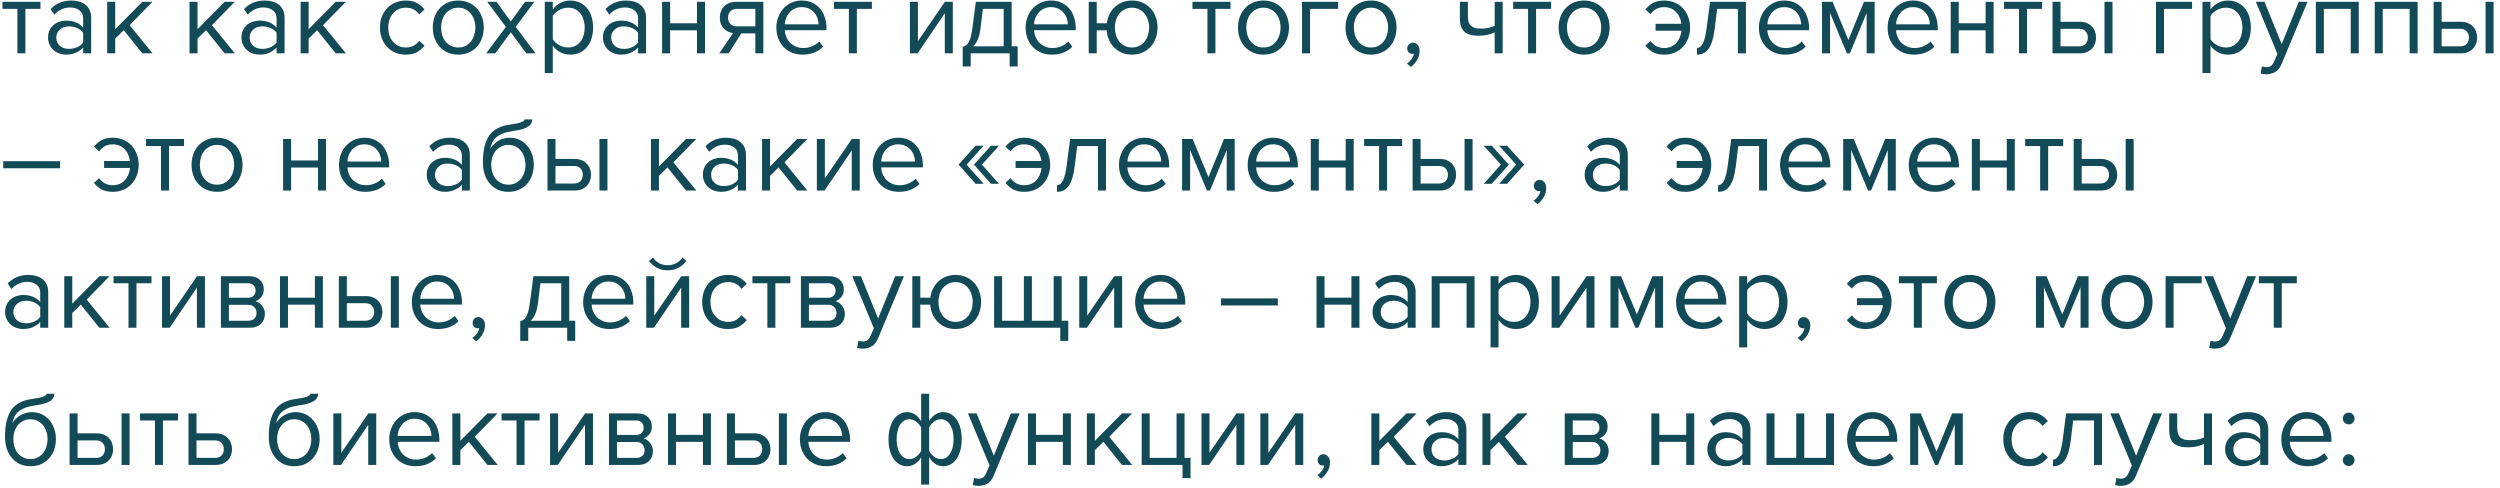 <?xml version="1.0" encoding="UTF-8"?> <svg xmlns="http://www.w3.org/2000/svg" width="328" height="64" viewBox="0 0 328 64" fill="none"> <path d="M2.282 7V1.162H0.322V0.238H5.306V1.162H3.332V7H2.282ZM10.911 7V6.23C10.341 6.855 9.595 7.168 8.671 7.168C8.381 7.168 8.097 7.121 7.817 7.028C7.537 6.935 7.285 6.795 7.061 6.608C6.837 6.412 6.655 6.174 6.515 5.894C6.375 5.614 6.305 5.292 6.305 4.928C6.305 4.555 6.375 4.228 6.515 3.948C6.655 3.668 6.837 3.435 7.061 3.248C7.285 3.061 7.537 2.926 7.817 2.842C8.097 2.749 8.381 2.702 8.671 2.702C9.137 2.702 9.557 2.777 9.931 2.926C10.313 3.075 10.64 3.309 10.911 3.626V2.408C10.911 1.951 10.748 1.601 10.421 1.358C10.104 1.106 9.697 0.98 9.203 0.98C8.409 0.98 7.719 1.293 7.131 1.918L6.641 1.19C7.359 0.443 8.26 0.07 9.343 0.07C9.697 0.07 10.034 0.112 10.351 0.196C10.668 0.28 10.944 0.415 11.177 0.602C11.419 0.779 11.611 1.013 11.751 1.302C11.891 1.591 11.961 1.941 11.961 2.352V7H10.911ZM9.049 6.412C9.422 6.412 9.772 6.342 10.099 6.202C10.435 6.062 10.706 5.852 10.911 5.572V4.298C10.706 4.018 10.435 3.808 10.099 3.668C9.772 3.528 9.422 3.458 9.049 3.458C8.554 3.458 8.153 3.598 7.845 3.878C7.537 4.149 7.383 4.503 7.383 4.942C7.383 5.371 7.537 5.726 7.845 6.006C8.153 6.277 8.554 6.412 9.049 6.412ZM18.672 7L16.236 3.962L15.116 5.068V7H14.066V0.238H15.116V3.836L18.672 0.238H20.002L17.006 3.304L20.016 7H18.672ZM29.472 7L27.036 3.962L25.916 5.068V7H24.866V0.238H25.916V3.836L29.472 0.238H30.802L27.806 3.304L30.816 7H29.472ZM36.286 7V6.23C35.717 6.855 34.97 7.168 34.046 7.168C33.757 7.168 33.472 7.121 33.192 7.028C32.912 6.935 32.66 6.795 32.436 6.608C32.212 6.412 32.03 6.174 31.89 5.894C31.75 5.614 31.68 5.292 31.68 4.928C31.68 4.555 31.75 4.228 31.89 3.948C32.03 3.668 32.212 3.435 32.436 3.248C32.66 3.061 32.912 2.926 33.192 2.842C33.472 2.749 33.757 2.702 34.046 2.702C34.513 2.702 34.932 2.777 35.306 2.926C35.688 3.075 36.015 3.309 36.286 3.626V2.408C36.286 1.951 36.123 1.601 35.796 1.358C35.478 1.106 35.072 0.98 34.578 0.98C33.785 0.98 33.094 1.293 32.506 1.918L32.016 1.19C32.734 0.443 33.635 0.07 34.718 0.07C35.072 0.07 35.408 0.112 35.726 0.196C36.043 0.28 36.319 0.415 36.552 0.602C36.794 0.779 36.986 1.013 37.126 1.302C37.266 1.591 37.336 1.941 37.336 2.352V7H36.286ZM34.424 6.412C34.797 6.412 35.147 6.342 35.474 6.202C35.81 6.062 36.081 5.852 36.286 5.572V4.298C36.081 4.018 35.81 3.808 35.474 3.668C35.147 3.528 34.797 3.458 34.424 3.458C33.929 3.458 33.528 3.598 33.22 3.878C32.912 4.149 32.758 4.503 32.758 4.942C32.758 5.371 32.912 5.726 33.22 6.006C33.528 6.277 33.929 6.412 34.424 6.412ZM44.047 7L41.611 3.962L40.491 5.068V7H39.441V0.238H40.491V3.836L44.047 0.238H45.377L42.381 3.304L45.391 7H44.047ZM53.223 7.168C52.719 7.168 52.257 7.079 51.837 6.902C51.427 6.715 51.072 6.463 50.773 6.146C50.484 5.829 50.255 5.455 50.087 5.026C49.929 4.587 49.849 4.116 49.849 3.612C49.849 3.108 49.929 2.641 50.087 2.212C50.255 1.783 50.484 1.409 50.773 1.092C51.072 0.775 51.427 0.527 51.837 0.35C52.257 0.163 52.719 0.07 53.223 0.07C53.839 0.07 54.339 0.182 54.721 0.406C55.113 0.63 55.44 0.91 55.701 1.246L55.001 1.89C54.777 1.582 54.521 1.358 54.231 1.218C53.951 1.078 53.634 1.008 53.279 1.008C52.915 1.008 52.589 1.073 52.299 1.204C52.019 1.335 51.777 1.517 51.571 1.75C51.366 1.983 51.207 2.259 51.095 2.576C50.993 2.893 50.941 3.239 50.941 3.612C50.941 3.985 50.993 4.335 51.095 4.662C51.207 4.979 51.366 5.255 51.571 5.488C51.777 5.721 52.019 5.903 52.299 6.034C52.589 6.165 52.915 6.23 53.279 6.23C53.989 6.23 54.563 5.936 55.001 5.348L55.701 5.992C55.44 6.328 55.113 6.608 54.721 6.832C54.339 7.056 53.839 7.168 53.223 7.168ZM60.127 7.168C59.614 7.168 59.147 7.075 58.727 6.888C58.316 6.701 57.966 6.449 57.677 6.132C57.388 5.805 57.164 5.427 57.005 4.998C56.856 4.569 56.781 4.107 56.781 3.612C56.781 3.127 56.856 2.669 57.005 2.24C57.164 1.801 57.388 1.423 57.677 1.106C57.966 0.789 58.316 0.537 58.727 0.35C59.147 0.163 59.614 0.07 60.127 0.07C60.64 0.07 61.102 0.163 61.513 0.35C61.933 0.537 62.288 0.789 62.577 1.106C62.866 1.423 63.086 1.801 63.235 2.24C63.394 2.669 63.473 3.127 63.473 3.612C63.473 4.107 63.394 4.569 63.235 4.998C63.086 5.427 62.866 5.805 62.577 6.132C62.288 6.449 61.933 6.701 61.513 6.888C61.102 7.075 60.64 7.168 60.127 7.168ZM60.127 6.23C60.491 6.23 60.808 6.16 61.079 6.02C61.359 5.871 61.592 5.679 61.779 5.446C61.975 5.203 62.12 4.923 62.213 4.606C62.316 4.289 62.367 3.957 62.367 3.612C62.367 3.267 62.316 2.94 62.213 2.632C62.12 2.315 61.975 2.039 61.779 1.806C61.592 1.563 61.359 1.372 61.079 1.232C60.808 1.083 60.491 1.008 60.127 1.008C59.763 1.008 59.441 1.083 59.161 1.232C58.881 1.372 58.643 1.563 58.447 1.806C58.26 2.039 58.116 2.315 58.013 2.632C57.92 2.94 57.873 3.267 57.873 3.612C57.873 3.957 57.92 4.289 58.013 4.606C58.116 4.923 58.26 5.203 58.447 5.446C58.643 5.679 58.881 5.871 59.161 6.02C59.441 6.16 59.763 6.23 60.127 6.23ZM69.047 7L67.017 4.228L64.987 7H63.783L66.373 3.528L63.923 0.238H65.141L67.017 2.814L68.893 0.238H70.111L67.661 3.528L70.265 7H69.047ZM74.806 7.168C74.339 7.168 73.91 7.065 73.518 6.86C73.126 6.655 72.794 6.361 72.524 5.978V9.576H71.474V0.238H72.524V1.246C72.766 0.901 73.088 0.621 73.49 0.406C73.891 0.182 74.33 0.07 74.806 0.07C75.254 0.07 75.66 0.154 76.024 0.322C76.397 0.481 76.715 0.714 76.976 1.022C77.246 1.321 77.452 1.689 77.592 2.128C77.741 2.567 77.816 3.061 77.816 3.612C77.816 4.163 77.741 4.657 77.592 5.096C77.452 5.535 77.246 5.908 76.976 6.216C76.715 6.524 76.397 6.762 76.024 6.93C75.66 7.089 75.254 7.168 74.806 7.168ZM74.54 6.23C74.876 6.23 75.179 6.165 75.45 6.034C75.721 5.903 75.949 5.721 76.136 5.488C76.323 5.255 76.463 4.979 76.556 4.662C76.659 4.335 76.71 3.985 76.71 3.612C76.71 3.239 76.659 2.893 76.556 2.576C76.463 2.259 76.323 1.983 76.136 1.75C75.949 1.517 75.721 1.335 75.45 1.204C75.179 1.073 74.876 1.008 74.54 1.008C74.12 1.008 73.723 1.115 73.35 1.33C72.986 1.535 72.71 1.787 72.524 2.086V5.138C72.71 5.437 72.986 5.693 73.35 5.908C73.723 6.123 74.12 6.23 74.54 6.23ZM83.713 7V6.23C83.144 6.855 82.397 7.168 81.474 7.168C81.184 7.168 80.9 7.121 80.62 7.028C80.34 6.935 80.088 6.795 79.864 6.608C79.639 6.412 79.457 6.174 79.317 5.894C79.177 5.614 79.108 5.292 79.108 4.928C79.108 4.555 79.177 4.228 79.317 3.948C79.457 3.668 79.639 3.435 79.864 3.248C80.088 3.061 80.34 2.926 80.62 2.842C80.9 2.749 81.184 2.702 81.474 2.702C81.94 2.702 82.36 2.777 82.734 2.926C83.116 3.075 83.443 3.309 83.713 3.626V2.408C83.713 1.951 83.55 1.601 83.224 1.358C82.906 1.106 82.5 0.98 82.005 0.98C81.212 0.98 80.522 1.293 79.933 1.918L79.444 1.19C80.162 0.443 81.063 0.07 82.145 0.07C82.5 0.07 82.836 0.112 83.153 0.196C83.471 0.28 83.746 0.415 83.98 0.602C84.222 0.779 84.413 1.013 84.553 1.302C84.694 1.591 84.763 1.941 84.763 2.352V7H83.713ZM81.852 6.412C82.225 6.412 82.575 6.342 82.901 6.202C83.237 6.062 83.508 5.852 83.713 5.572V4.298C83.508 4.018 83.237 3.808 82.901 3.668C82.575 3.528 82.225 3.458 81.852 3.458C81.357 3.458 80.956 3.598 80.647 3.878C80.34 4.149 80.186 4.503 80.186 4.942C80.186 5.371 80.34 5.726 80.647 6.006C80.956 6.277 81.357 6.412 81.852 6.412ZM86.868 7V0.238H87.918V3.052H91.446V0.238H92.496V7H91.446V3.976H87.918V7H86.868ZM94.369 7L96.175 4.34C95.671 4.275 95.256 4.065 94.929 3.71C94.602 3.346 94.439 2.879 94.439 2.31C94.439 2.021 94.486 1.75 94.579 1.498C94.672 1.246 94.808 1.027 94.985 0.84C95.172 0.653 95.396 0.509 95.657 0.406C95.928 0.294 96.236 0.238 96.581 0.238H100.151V7H99.101V4.382H97.253L95.601 7H94.369ZM99.101 3.458V1.162H96.693C96.32 1.162 96.03 1.269 95.825 1.484C95.62 1.699 95.517 1.974 95.517 2.31C95.517 2.646 95.615 2.921 95.811 3.136C96.007 3.351 96.301 3.458 96.693 3.458H99.101ZM105.301 7.168C104.797 7.168 104.335 7.084 103.915 6.916C103.495 6.739 103.131 6.496 102.823 6.188C102.525 5.871 102.287 5.497 102.109 5.068C101.941 4.629 101.857 4.144 101.857 3.612C101.857 3.127 101.941 2.669 102.109 2.24C102.277 1.801 102.506 1.423 102.795 1.106C103.094 0.789 103.444 0.537 103.845 0.35C104.256 0.163 104.704 0.07 105.189 0.07C105.703 0.07 106.16 0.163 106.561 0.35C106.963 0.537 107.303 0.793 107.583 1.12C107.863 1.447 108.073 1.834 108.213 2.282C108.363 2.721 108.437 3.192 108.437 3.696V3.962H102.963C102.982 4.279 103.052 4.583 103.173 4.872C103.295 5.152 103.458 5.399 103.663 5.614C103.878 5.819 104.13 5.987 104.419 6.118C104.709 6.239 105.035 6.3 105.399 6.3C105.791 6.3 106.169 6.225 106.533 6.076C106.897 5.927 107.215 5.717 107.485 5.446L107.989 6.132C107.653 6.468 107.261 6.725 106.813 6.902C106.365 7.079 105.861 7.168 105.301 7.168ZM107.401 3.192C107.401 2.94 107.355 2.683 107.261 2.422C107.177 2.151 107.042 1.909 106.855 1.694C106.678 1.47 106.449 1.288 106.169 1.148C105.889 1.008 105.558 0.938 105.175 0.938C104.811 0.938 104.494 1.008 104.223 1.148C103.953 1.288 103.724 1.465 103.537 1.68C103.36 1.895 103.22 2.137 103.117 2.408C103.024 2.669 102.973 2.931 102.963 3.192H107.401ZM111.37 7V1.162H109.41V0.238H114.394V1.162H112.42V7H111.37ZM119.38 7V0.238H120.43V5.404L123.972 0.238H125.008V7H123.958V1.736L120.388 7H119.38ZM126.307 6.132C126.465 6.104 126.605 6.048 126.727 5.964C126.857 5.88 126.974 5.745 127.077 5.558C127.189 5.371 127.287 5.119 127.371 4.802C127.455 4.485 127.529 4.074 127.595 3.57L128.029 0.238H132.733V6.076H133.517V8.722H132.467V7H127.357V8.722H126.307V6.132ZM128.645 3.696C128.561 4.34 128.435 4.849 128.267 5.222C128.108 5.595 127.907 5.88 127.665 6.076H131.683V1.162H128.953L128.645 3.696ZM138.004 7.168C137.5 7.168 137.038 7.084 136.618 6.916C136.198 6.739 135.834 6.496 135.526 6.188C135.228 5.871 134.99 5.497 134.812 5.068C134.644 4.629 134.56 4.144 134.56 3.612C134.56 3.127 134.644 2.669 134.812 2.24C134.98 1.801 135.209 1.423 135.498 1.106C135.797 0.789 136.147 0.537 136.548 0.35C136.959 0.163 137.407 0.07 137.892 0.07C138.406 0.07 138.863 0.163 139.264 0.35C139.666 0.537 140.006 0.793 140.286 1.12C140.566 1.447 140.776 1.834 140.916 2.282C141.066 2.721 141.14 3.192 141.14 3.696V3.962H135.666C135.685 4.279 135.755 4.583 135.876 4.872C135.998 5.152 136.161 5.399 136.366 5.614C136.581 5.819 136.833 5.987 137.122 6.118C137.412 6.239 137.738 6.3 138.102 6.3C138.494 6.3 138.872 6.225 139.236 6.076C139.6 5.927 139.918 5.717 140.188 5.446L140.692 6.132C140.356 6.468 139.964 6.725 139.516 6.902C139.068 7.079 138.564 7.168 138.004 7.168ZM140.104 3.192C140.104 2.94 140.058 2.683 139.964 2.422C139.88 2.151 139.745 1.909 139.558 1.694C139.381 1.47 139.152 1.288 138.872 1.148C138.592 1.008 138.261 0.938 137.878 0.938C137.514 0.938 137.197 1.008 136.926 1.148C136.656 1.288 136.427 1.465 136.24 1.68C136.063 1.895 135.923 2.137 135.82 2.408C135.727 2.669 135.676 2.931 135.666 3.192H140.104ZM148.511 7.168C148.035 7.168 147.601 7.089 147.209 6.93C146.817 6.762 146.476 6.533 146.187 6.244C145.898 5.955 145.669 5.619 145.501 5.236C145.333 4.844 145.23 4.424 145.193 3.976H143.891V7H142.841V0.238H143.891V3.052H145.207C145.263 2.632 145.38 2.24 145.557 1.876C145.734 1.512 145.963 1.199 146.243 0.938C146.532 0.667 146.864 0.457 147.237 0.308C147.62 0.149 148.044 0.07 148.511 0.07C149.024 0.07 149.486 0.163 149.897 0.35C150.317 0.537 150.672 0.789 150.961 1.106C151.26 1.423 151.484 1.801 151.633 2.24C151.792 2.669 151.871 3.127 151.871 3.612C151.871 4.107 151.792 4.569 151.633 4.998C151.484 5.427 151.26 5.805 150.961 6.132C150.672 6.449 150.317 6.701 149.897 6.888C149.486 7.075 149.024 7.168 148.511 7.168ZM148.511 6.23C148.875 6.23 149.197 6.16 149.477 6.02C149.757 5.871 149.99 5.679 150.177 5.446C150.373 5.203 150.518 4.923 150.611 4.606C150.714 4.289 150.765 3.957 150.765 3.612C150.765 3.267 150.714 2.94 150.611 2.632C150.518 2.315 150.373 2.039 150.177 1.806C149.99 1.563 149.757 1.372 149.477 1.232C149.197 1.083 148.875 1.008 148.511 1.008C148.156 1.008 147.839 1.083 147.559 1.232C147.279 1.372 147.041 1.563 146.845 1.806C146.658 2.039 146.514 2.315 146.411 2.632C146.318 2.94 146.271 3.267 146.271 3.612C146.271 3.957 146.318 4.289 146.411 4.606C146.514 4.923 146.658 5.203 146.845 5.446C147.041 5.679 147.279 5.871 147.559 6.02C147.839 6.16 148.156 6.23 148.511 6.23ZM158.415 7V1.162H156.455V0.238H161.439V1.162H159.465V7H158.415ZM165.77 7.168C165.256 7.168 164.79 7.075 164.37 6.888C163.959 6.701 163.609 6.449 163.32 6.132C163.03 5.805 162.806 5.427 162.648 4.998C162.498 4.569 162.424 4.107 162.424 3.612C162.424 3.127 162.498 2.669 162.648 2.24C162.806 1.801 163.03 1.423 163.32 1.106C163.609 0.789 163.959 0.537 164.37 0.35C164.79 0.163 165.256 0.07 165.77 0.07C166.283 0.07 166.745 0.163 167.156 0.35C167.576 0.537 167.93 0.789 168.22 1.106C168.509 1.423 168.728 1.801 168.878 2.24C169.036 2.669 169.116 3.127 169.116 3.612C169.116 4.107 169.036 4.569 168.878 4.998C168.728 5.427 168.509 5.805 168.22 6.132C167.93 6.449 167.576 6.701 167.156 6.888C166.745 7.075 166.283 7.168 165.77 7.168ZM165.77 6.23C166.134 6.23 166.451 6.16 166.722 6.02C167.002 5.871 167.235 5.679 167.422 5.446C167.618 5.203 167.762 4.923 167.856 4.606C167.958 4.289 168.01 3.957 168.01 3.612C168.01 3.267 167.958 2.94 167.856 2.632C167.762 2.315 167.618 2.039 167.422 1.806C167.235 1.563 167.002 1.372 166.722 1.232C166.451 1.083 166.134 1.008 165.77 1.008C165.406 1.008 165.084 1.083 164.804 1.232C164.524 1.372 164.286 1.563 164.09 1.806C163.903 2.039 163.758 2.315 163.656 2.632C163.562 2.94 163.516 3.267 163.516 3.612C163.516 3.957 163.562 4.289 163.656 4.606C163.758 4.923 163.903 5.203 164.09 5.446C164.286 5.679 164.524 5.871 164.804 6.02C165.084 6.16 165.406 6.23 165.77 6.23ZM175.559 1.162H171.877V7H170.827V0.238H175.559V1.162ZM179.879 7.168C179.366 7.168 178.899 7.075 178.479 6.888C178.068 6.701 177.718 6.449 177.429 6.132C177.14 5.805 176.916 5.427 176.757 4.998C176.608 4.569 176.533 4.107 176.533 3.612C176.533 3.127 176.608 2.669 176.757 2.24C176.916 1.801 177.14 1.423 177.429 1.106C177.718 0.789 178.068 0.537 178.479 0.35C178.899 0.163 179.366 0.07 179.879 0.07C180.392 0.07 180.854 0.163 181.265 0.35C181.685 0.537 182.04 0.789 182.329 1.106C182.618 1.423 182.838 1.801 182.987 2.24C183.146 2.669 183.225 3.127 183.225 3.612C183.225 4.107 183.146 4.569 182.987 4.998C182.838 5.427 182.618 5.805 182.329 6.132C182.04 6.449 181.685 6.701 181.265 6.888C180.854 7.075 180.392 7.168 179.879 7.168ZM179.879 6.23C180.243 6.23 180.56 6.16 180.831 6.02C181.111 5.871 181.344 5.679 181.531 5.446C181.727 5.203 181.872 4.923 181.965 4.606C182.068 4.289 182.119 3.957 182.119 3.612C182.119 3.267 182.068 2.94 181.965 2.632C181.872 2.315 181.727 2.039 181.531 1.806C181.344 1.563 181.111 1.372 180.831 1.232C180.56 1.083 180.243 1.008 179.879 1.008C179.515 1.008 179.193 1.083 178.913 1.232C178.633 1.372 178.395 1.563 178.199 1.806C178.012 2.039 177.868 2.315 177.765 2.632C177.672 2.94 177.625 3.267 177.625 3.612C177.625 3.957 177.672 4.289 177.765 4.606C177.868 4.923 178.012 5.203 178.199 5.446C178.395 5.679 178.633 5.871 178.913 6.02C179.193 6.16 179.515 6.23 179.879 6.23ZM186.255 6.664C186.255 7.093 186.143 7.495 185.919 7.868C185.704 8.241 185.434 8.545 185.107 8.778L184.589 8.344C184.813 8.195 185.014 7.999 185.191 7.756C185.368 7.513 185.471 7.275 185.499 7.042C185.462 7.061 185.396 7.07 185.303 7.07C185.107 7.07 184.944 7.005 184.813 6.874C184.692 6.743 184.631 6.571 184.631 6.356C184.631 6.151 184.701 5.973 184.841 5.824C184.981 5.675 185.158 5.6 185.373 5.6C185.606 5.6 185.812 5.693 185.989 5.88C186.166 6.067 186.255 6.328 186.255 6.664ZM192.587 0.238V2.142C192.587 2.459 192.624 2.721 192.699 2.926C192.774 3.131 192.881 3.295 193.021 3.416C193.17 3.537 193.352 3.626 193.567 3.682C193.782 3.729 194.029 3.752 194.309 3.752C194.664 3.752 195 3.719 195.317 3.654C195.634 3.579 195.896 3.491 196.101 3.388V0.238H197.151V7H196.101V4.242C195.849 4.373 195.541 4.48 195.177 4.564C194.813 4.648 194.435 4.69 194.043 4.69C193.156 4.69 192.517 4.513 192.125 4.158C191.733 3.803 191.537 3.239 191.537 2.464V0.238H192.587ZM200.483 7V1.162H198.523V0.238H203.507V1.162H201.533V7H200.483ZM207.838 7.168C207.325 7.168 206.858 7.075 206.438 6.888C206.027 6.701 205.677 6.449 205.388 6.132C205.099 5.805 204.875 5.427 204.716 4.998C204.567 4.569 204.492 4.107 204.492 3.612C204.492 3.127 204.567 2.669 204.716 2.24C204.875 1.801 205.099 1.423 205.388 1.106C205.677 0.789 206.027 0.537 206.438 0.35C206.858 0.163 207.325 0.07 207.838 0.07C208.351 0.07 208.813 0.163 209.224 0.35C209.644 0.537 209.999 0.789 210.288 1.106C210.577 1.423 210.797 1.801 210.946 2.24C211.105 2.669 211.184 3.127 211.184 3.612C211.184 4.107 211.105 4.569 210.946 4.998C210.797 5.427 210.577 5.805 210.288 6.132C209.999 6.449 209.644 6.701 209.224 6.888C208.813 7.075 208.351 7.168 207.838 7.168ZM207.838 6.23C208.202 6.23 208.519 6.16 208.79 6.02C209.07 5.871 209.303 5.679 209.49 5.446C209.686 5.203 209.831 4.923 209.924 4.606C210.027 4.289 210.078 3.957 210.078 3.612C210.078 3.267 210.027 2.94 209.924 2.632C209.831 2.315 209.686 2.039 209.49 1.806C209.303 1.563 209.07 1.372 208.79 1.232C208.519 1.083 208.202 1.008 207.838 1.008C207.474 1.008 207.152 1.083 206.872 1.232C206.592 1.372 206.354 1.563 206.158 1.806C205.971 2.039 205.827 2.315 205.724 2.632C205.631 2.94 205.584 3.267 205.584 3.612C205.584 3.957 205.631 4.289 205.724 4.606C205.827 4.923 205.971 5.203 206.158 5.446C206.354 5.679 206.592 5.871 206.872 6.02C207.152 6.16 207.474 6.23 207.838 6.23ZM218.353 7.168C217.737 7.168 217.233 7.056 216.841 6.832C216.458 6.608 216.136 6.328 215.875 5.992L216.547 5.376C217.004 5.992 217.592 6.3 218.311 6.3C218.964 6.3 219.492 6.095 219.893 5.684C220.294 5.264 220.532 4.713 220.607 4.032H217.205V3.122H220.593C220.509 2.459 220.266 1.932 219.865 1.54C219.473 1.139 218.955 0.938 218.311 0.938C217.583 0.938 216.995 1.246 216.547 1.862L215.875 1.246C216.136 0.91 216.458 0.63 216.841 0.406C217.233 0.182 217.737 0.07 218.353 0.07C218.857 0.07 219.319 0.163 219.739 0.35C220.159 0.527 220.514 0.775 220.803 1.092C221.102 1.409 221.33 1.783 221.489 2.212C221.657 2.641 221.741 3.108 221.741 3.612C221.741 4.116 221.657 4.587 221.489 5.026C221.33 5.455 221.102 5.829 220.803 6.146C220.514 6.463 220.159 6.715 219.739 6.902C219.319 7.079 218.857 7.168 218.353 7.168ZM222.639 6.3C222.956 6.3 223.217 6.095 223.423 5.684C223.628 5.273 223.796 4.569 223.927 3.57L224.361 0.238H229.065V7H228.015V1.162H225.285L224.977 3.696C224.902 4.331 224.799 4.867 224.669 5.306C224.538 5.745 224.375 6.104 224.179 6.384C223.992 6.655 223.768 6.855 223.507 6.986C223.255 7.107 222.965 7.168 222.639 7.168V6.3ZM234.213 7.168C233.709 7.168 233.247 7.084 232.827 6.916C232.407 6.739 232.043 6.496 231.735 6.188C231.437 5.871 231.199 5.497 231.021 5.068C230.853 4.629 230.769 4.144 230.769 3.612C230.769 3.127 230.853 2.669 231.021 2.24C231.189 1.801 231.418 1.423 231.707 1.106C232.006 0.789 232.356 0.537 232.757 0.35C233.168 0.163 233.616 0.07 234.101 0.07C234.615 0.07 235.072 0.163 235.473 0.35C235.875 0.537 236.215 0.793 236.495 1.12C236.775 1.447 236.985 1.834 237.125 2.282C237.275 2.721 237.349 3.192 237.349 3.696V3.962H231.875C231.894 4.279 231.964 4.583 232.085 4.872C232.207 5.152 232.37 5.399 232.575 5.614C232.79 5.819 233.042 5.987 233.331 6.118C233.621 6.239 233.947 6.3 234.311 6.3C234.703 6.3 235.081 6.225 235.445 6.076C235.809 5.927 236.127 5.717 236.397 5.446L236.901 6.132C236.565 6.468 236.173 6.725 235.725 6.902C235.277 7.079 234.773 7.168 234.213 7.168ZM236.313 3.192C236.313 2.94 236.267 2.683 236.173 2.422C236.089 2.151 235.954 1.909 235.767 1.694C235.59 1.47 235.361 1.288 235.081 1.148C234.801 1.008 234.47 0.938 234.087 0.938C233.723 0.938 233.406 1.008 233.135 1.148C232.865 1.288 232.636 1.465 232.449 1.68C232.272 1.895 232.132 2.137 232.029 2.408C231.936 2.669 231.885 2.931 231.875 3.192H236.313ZM244.902 7V1.694L242.704 7H242.312L240.1 1.694V7H239.05V0.238H240.436L242.508 5.25L244.552 0.238H245.952V7H244.902ZM251.098 7.168C250.594 7.168 250.132 7.084 249.712 6.916C249.292 6.739 248.928 6.496 248.62 6.188C248.321 5.871 248.083 5.497 247.906 5.068C247.738 4.629 247.654 4.144 247.654 3.612C247.654 3.127 247.738 2.669 247.906 2.24C248.074 1.801 248.303 1.423 248.592 1.106C248.891 0.789 249.241 0.537 249.642 0.35C250.053 0.163 250.501 0.07 250.986 0.07C251.499 0.07 251.957 0.163 252.358 0.35C252.759 0.537 253.1 0.793 253.38 1.12C253.66 1.447 253.87 1.834 254.01 2.282C254.159 2.721 254.234 3.192 254.234 3.696V3.962H248.76C248.779 4.279 248.849 4.583 248.97 4.872C249.091 5.152 249.255 5.399 249.46 5.614C249.675 5.819 249.927 5.987 250.216 6.118C250.505 6.239 250.832 6.3 251.196 6.3C251.588 6.3 251.966 6.225 252.33 6.076C252.694 5.927 253.011 5.717 253.282 5.446L253.786 6.132C253.45 6.468 253.058 6.725 252.61 6.902C252.162 7.079 251.658 7.168 251.098 7.168ZM253.198 3.192C253.198 2.94 253.151 2.683 253.058 2.422C252.974 2.151 252.839 1.909 252.652 1.694C252.475 1.47 252.246 1.288 251.966 1.148C251.686 1.008 251.355 0.938 250.972 0.938C250.608 0.938 250.291 1.008 250.02 1.148C249.749 1.288 249.521 1.465 249.334 1.68C249.157 1.895 249.017 2.137 248.914 2.408C248.821 2.669 248.769 2.931 248.76 3.192H253.198ZM255.935 7V0.238H256.985V3.052H260.513V0.238H261.563V7H260.513V3.976H256.985V7H255.935ZM264.891 7V1.162H262.931V0.238H267.915V1.162H265.941V7H264.891ZM270.342 0.238V2.856H272.876C273.222 2.856 273.525 2.912 273.786 3.024C274.057 3.136 274.281 3.29 274.458 3.486C274.645 3.673 274.78 3.892 274.864 4.144C274.958 4.387 275.004 4.648 275.004 4.928C275.004 5.208 274.958 5.474 274.864 5.726C274.771 5.978 274.636 6.197 274.458 6.384C274.281 6.571 274.057 6.72 273.786 6.832C273.525 6.944 273.222 7 272.876 7H269.292V0.238H270.342ZM270.342 3.78V6.076H272.764C273.147 6.076 273.436 5.969 273.632 5.754C273.828 5.539 273.926 5.264 273.926 4.928C273.926 4.601 273.828 4.331 273.632 4.116C273.446 3.892 273.156 3.78 272.764 3.78H270.342ZM276.11 7V0.238H277.16V7H276.11ZM287.6 1.162H283.918V7H282.868V0.238H287.6V1.162ZM292.298 7.168C291.831 7.168 291.402 7.065 291.01 6.86C290.618 6.655 290.287 6.361 290.016 5.978V9.576H288.966V0.238H290.016V1.246C290.259 0.901 290.581 0.621 290.982 0.406C291.383 0.182 291.822 0.07 292.298 0.07C292.746 0.07 293.152 0.154 293.516 0.322C293.889 0.481 294.207 0.714 294.468 1.022C294.739 1.321 294.944 1.689 295.084 2.128C295.233 2.567 295.308 3.061 295.308 3.612C295.308 4.163 295.233 4.657 295.084 5.096C294.944 5.535 294.739 5.908 294.468 6.216C294.207 6.524 293.889 6.762 293.516 6.93C293.152 7.089 292.746 7.168 292.298 7.168ZM292.032 6.23C292.368 6.23 292.671 6.165 292.942 6.034C293.213 5.903 293.441 5.721 293.628 5.488C293.815 5.255 293.955 4.979 294.048 4.662C294.151 4.335 294.202 3.985 294.202 3.612C294.202 3.239 294.151 2.893 294.048 2.576C293.955 2.259 293.815 1.983 293.628 1.75C293.441 1.517 293.213 1.335 292.942 1.204C292.671 1.073 292.368 1.008 292.032 1.008C291.612 1.008 291.215 1.115 290.842 1.33C290.478 1.535 290.203 1.787 290.016 2.086V5.138C290.203 5.437 290.478 5.693 290.842 5.908C291.215 6.123 291.612 6.23 292.032 6.23ZM296.768 8.694C296.842 8.731 296.936 8.759 297.048 8.778C297.16 8.797 297.258 8.806 297.342 8.806C297.575 8.806 297.771 8.755 297.93 8.652C298.088 8.559 298.228 8.372 298.35 8.092L298.798 7.07L295.97 0.238H297.104L299.358 5.782L301.598 0.238H302.746L299.358 8.372C299.152 8.867 298.882 9.217 298.546 9.422C298.21 9.627 297.818 9.735 297.37 9.744C297.258 9.744 297.127 9.735 296.978 9.716C296.828 9.697 296.702 9.674 296.6 9.646L296.768 8.694ZM308.419 7V1.162H304.891V7H303.841V0.238H309.469V7H308.419ZM316.144 7V1.162H312.616V7H311.566V0.238H317.194V7H316.144ZM320.34 0.238V2.856H322.874C323.22 2.856 323.523 2.912 323.784 3.024C324.055 3.136 324.279 3.29 324.456 3.486C324.643 3.673 324.778 3.892 324.862 4.144C324.956 4.387 325.002 4.648 325.002 4.928C325.002 5.208 324.956 5.474 324.862 5.726C324.769 5.978 324.634 6.197 324.456 6.384C324.279 6.571 324.055 6.72 323.784 6.832C323.523 6.944 323.22 7 322.874 7H319.29V0.238H320.34ZM320.34 3.78V6.076H322.762C323.145 6.076 323.434 5.969 323.63 5.754C323.826 5.539 323.924 5.264 323.924 4.928C323.924 4.601 323.826 4.331 323.63 4.116C323.444 3.892 323.154 3.78 322.762 3.78H320.34ZM326.108 7V0.238H327.158V7H326.108ZM0.42 22.074V21.15H7.882V22.074H0.42ZM14.806 25.168C14.19 25.168 13.686 25.056 13.294 24.832C12.912 24.608 12.589 24.328 12.328 23.992L13 23.376C13.457 23.992 14.046 24.3 14.764 24.3C15.418 24.3 15.945 24.095 16.346 23.684C16.747 23.264 16.985 22.713 17.06 22.032H13.658V21.122H17.046C16.962 20.459 16.72 19.932 16.318 19.54C15.926 19.139 15.408 18.938 14.764 18.938C14.036 18.938 13.448 19.246 13 19.862L12.328 19.246C12.589 18.91 12.912 18.63 13.294 18.406C13.686 18.182 14.19 18.07 14.806 18.07C15.31 18.07 15.772 18.163 16.192 18.35C16.612 18.527 16.967 18.775 17.256 19.092C17.555 19.409 17.784 19.783 17.942 20.212C18.11 20.641 18.194 21.108 18.194 21.612C18.194 22.116 18.11 22.587 17.942 23.026C17.784 23.455 17.555 23.829 17.256 24.146C16.967 24.463 16.612 24.715 16.192 24.902C15.772 25.079 15.31 25.168 14.806 25.168ZM21.122 25V19.162H19.162V18.238H24.146V19.162H22.172V25H21.122ZM28.477 25.168C27.963 25.168 27.497 25.075 27.077 24.888C26.666 24.701 26.316 24.449 26.027 24.132C25.737 23.805 25.513 23.427 25.355 22.998C25.205 22.569 25.131 22.107 25.131 21.612C25.131 21.127 25.205 20.669 25.355 20.24C25.513 19.801 25.737 19.423 26.027 19.106C26.316 18.789 26.666 18.537 27.077 18.35C27.497 18.163 27.963 18.07 28.477 18.07C28.99 18.07 29.452 18.163 29.863 18.35C30.283 18.537 30.637 18.789 30.927 19.106C31.216 19.423 31.435 19.801 31.585 20.24C31.743 20.669 31.823 21.127 31.823 21.612C31.823 22.107 31.743 22.569 31.585 22.998C31.435 23.427 31.216 23.805 30.927 24.132C30.637 24.449 30.283 24.701 29.863 24.888C29.452 25.075 28.99 25.168 28.477 25.168ZM28.477 24.23C28.841 24.23 29.158 24.16 29.429 24.02C29.709 23.871 29.942 23.679 30.129 23.446C30.325 23.203 30.469 22.923 30.563 22.606C30.665 22.289 30.717 21.957 30.717 21.612C30.717 21.267 30.665 20.94 30.563 20.632C30.469 20.315 30.325 20.039 30.129 19.806C29.942 19.563 29.709 19.372 29.429 19.232C29.158 19.083 28.841 19.008 28.477 19.008C28.113 19.008 27.791 19.083 27.511 19.232C27.231 19.372 26.993 19.563 26.797 19.806C26.61 20.039 26.465 20.315 26.363 20.632C26.269 20.94 26.223 21.267 26.223 21.612C26.223 21.957 26.269 22.289 26.363 22.606C26.465 22.923 26.61 23.203 26.797 23.446C26.993 23.679 27.231 23.871 27.511 24.02C27.791 24.16 28.113 24.23 28.477 24.23ZM37.144 25V18.238H38.194V21.052H41.722V18.238H42.772V25H41.722V21.976H38.194V25H37.144ZM47.92 25.168C47.416 25.168 46.954 25.084 46.534 24.916C46.114 24.739 45.75 24.496 45.442 24.188C45.144 23.871 44.906 23.497 44.728 23.068C44.56 22.629 44.476 22.144 44.476 21.612C44.476 21.127 44.56 20.669 44.728 20.24C44.896 19.801 45.125 19.423 45.414 19.106C45.713 18.789 46.063 18.537 46.464 18.35C46.875 18.163 47.323 18.07 47.808 18.07C48.322 18.07 48.779 18.163 49.18 18.35C49.582 18.537 49.922 18.793 50.202 19.12C50.482 19.447 50.692 19.834 50.832 20.282C50.982 20.721 51.056 21.192 51.056 21.696V21.962H45.582C45.601 22.279 45.671 22.583 45.792 22.872C45.914 23.152 46.077 23.399 46.282 23.614C46.497 23.819 46.749 23.987 47.038 24.118C47.328 24.239 47.654 24.3 48.018 24.3C48.41 24.3 48.788 24.225 49.152 24.076C49.516 23.927 49.834 23.717 50.104 23.446L50.608 24.132C50.272 24.468 49.88 24.725 49.432 24.902C48.984 25.079 48.48 25.168 47.92 25.168ZM50.02 21.192C50.02 20.94 49.974 20.683 49.88 20.422C49.796 20.151 49.661 19.909 49.474 19.694C49.297 19.47 49.068 19.288 48.788 19.148C48.508 19.008 48.177 18.938 47.794 18.938C47.43 18.938 47.113 19.008 46.842 19.148C46.572 19.288 46.343 19.465 46.156 19.68C45.979 19.895 45.839 20.137 45.736 20.408C45.643 20.669 45.592 20.931 45.582 21.192H50.02ZM60.594 25V24.23C60.025 24.855 59.278 25.168 58.354 25.168C58.065 25.168 57.78 25.121 57.5 25.028C57.22 24.935 56.968 24.795 56.744 24.608C56.52 24.412 56.338 24.174 56.198 23.894C56.058 23.614 55.988 23.292 55.988 22.928C55.988 22.555 56.058 22.228 56.198 21.948C56.338 21.668 56.52 21.435 56.744 21.248C56.968 21.061 57.22 20.926 57.5 20.842C57.78 20.749 58.065 20.702 58.354 20.702C58.821 20.702 59.241 20.777 59.614 20.926C59.997 21.075 60.324 21.309 60.594 21.626V20.408C60.594 19.951 60.431 19.601 60.104 19.358C59.787 19.106 59.381 18.98 58.886 18.98C58.093 18.98 57.402 19.293 56.814 19.918L56.324 19.19C57.043 18.443 57.944 18.07 59.026 18.07C59.381 18.07 59.717 18.112 60.034 18.196C60.352 18.28 60.627 18.415 60.86 18.602C61.103 18.779 61.294 19.013 61.434 19.302C61.574 19.591 61.644 19.941 61.644 20.352V25H60.594ZM58.732 24.412C59.106 24.412 59.456 24.342 59.782 24.202C60.118 24.062 60.389 23.852 60.594 23.572V22.298C60.389 22.018 60.118 21.808 59.782 21.668C59.456 21.528 59.106 21.458 58.732 21.458C58.238 21.458 57.836 21.598 57.528 21.878C57.22 22.149 57.066 22.503 57.066 22.942C57.066 23.371 57.22 23.726 57.528 24.006C57.836 24.277 58.238 24.412 58.732 24.412ZM66.703 24.23C67.067 24.23 67.385 24.16 67.655 24.02C67.935 23.871 68.169 23.679 68.355 23.446C68.551 23.203 68.696 22.923 68.789 22.606C68.892 22.289 68.943 21.953 68.943 21.598C68.943 21.262 68.892 20.94 68.789 20.632C68.696 20.315 68.551 20.039 68.355 19.806C68.169 19.563 67.935 19.372 67.655 19.232C67.385 19.083 67.067 19.008 66.703 19.008C66.339 19.008 66.017 19.083 65.737 19.232C65.457 19.372 65.219 19.563 65.023 19.806C64.837 20.039 64.692 20.315 64.589 20.632C64.496 20.94 64.449 21.262 64.449 21.598C64.449 21.953 64.496 22.289 64.589 22.606C64.692 22.923 64.837 23.203 65.023 23.446C65.219 23.679 65.457 23.871 65.737 24.02C66.017 24.16 66.339 24.23 66.703 24.23ZM66.703 25.168C66.181 25.168 65.714 25.075 65.303 24.888C64.893 24.692 64.543 24.421 64.253 24.076C63.964 23.731 63.74 23.325 63.581 22.858C63.432 22.382 63.357 21.864 63.357 21.304C63.357 20.483 63.432 19.778 63.581 19.19C63.731 18.593 63.95 18.098 64.239 17.706C64.538 17.314 64.907 17.011 65.345 16.796C65.793 16.572 66.311 16.423 66.899 16.348C67.273 16.292 67.581 16.241 67.823 16.194C68.066 16.138 68.257 16.082 68.397 16.026C68.547 15.97 68.649 15.914 68.705 15.858C68.771 15.802 68.803 15.737 68.803 15.662H69.825C69.825 15.942 69.741 16.175 69.573 16.362C69.405 16.539 69.191 16.684 68.929 16.796C68.668 16.908 68.379 16.997 68.061 17.062C67.753 17.127 67.455 17.179 67.165 17.216C66.661 17.291 66.241 17.398 65.905 17.538C65.569 17.678 65.294 17.846 65.079 18.042C64.865 18.238 64.697 18.462 64.575 18.714C64.463 18.957 64.379 19.223 64.323 19.512C64.445 19.316 64.589 19.134 64.757 18.966C64.925 18.789 65.117 18.635 65.331 18.504C65.546 18.373 65.779 18.271 66.031 18.196C66.293 18.112 66.573 18.07 66.871 18.07C67.347 18.07 67.781 18.163 68.173 18.35C68.565 18.537 68.897 18.793 69.167 19.12C69.447 19.437 69.662 19.811 69.811 20.24C69.961 20.669 70.035 21.122 70.035 21.598C70.035 22.083 69.961 22.545 69.811 22.984C69.662 23.413 69.443 23.791 69.153 24.118C68.864 24.435 68.514 24.692 68.103 24.888C67.693 25.075 67.226 25.168 66.703 25.168ZM72.879 18.238V20.856H75.413C75.759 20.856 76.062 20.912 76.323 21.024C76.594 21.136 76.818 21.29 76.995 21.486C77.182 21.673 77.317 21.892 77.401 22.144C77.495 22.387 77.541 22.648 77.541 22.928C77.541 23.208 77.495 23.474 77.401 23.726C77.308 23.978 77.173 24.197 76.995 24.384C76.818 24.571 76.594 24.72 76.323 24.832C76.062 24.944 75.759 25 75.413 25H71.829V18.238H72.879ZM72.879 21.78V24.076H75.301C75.684 24.076 75.973 23.969 76.169 23.754C76.365 23.539 76.463 23.264 76.463 22.928C76.463 22.601 76.365 22.331 76.169 22.116C75.983 21.892 75.693 21.78 75.301 21.78H72.879ZM78.647 25V18.238H79.697V25H78.647ZM90.011 25L87.576 21.962L86.456 23.068V25H85.406V18.238H86.456V21.836L90.011 18.238H91.341L88.346 21.304L91.356 25H90.011ZM96.825 25V24.23C96.255 24.855 95.509 25.168 94.585 25.168C94.296 25.168 94.011 25.121 93.731 25.028C93.451 24.935 93.199 24.795 92.975 24.608C92.751 24.412 92.569 24.174 92.429 23.894C92.289 23.614 92.219 23.292 92.219 22.928C92.219 22.555 92.289 22.228 92.429 21.948C92.569 21.668 92.751 21.435 92.975 21.248C93.199 21.061 93.451 20.926 93.731 20.842C94.011 20.749 94.296 20.702 94.585 20.702C95.052 20.702 95.472 20.777 95.845 20.926C96.228 21.075 96.554 21.309 96.825 21.626V20.408C96.825 19.951 96.662 19.601 96.335 19.358C96.017 19.106 95.612 18.98 95.117 18.98C94.323 18.98 93.633 19.293 93.045 19.918L92.555 19.19C93.273 18.443 94.174 18.07 95.257 18.07C95.612 18.07 95.948 18.112 96.265 18.196C96.582 18.28 96.858 18.415 97.091 18.602C97.334 18.779 97.525 19.013 97.665 19.302C97.805 19.591 97.875 19.941 97.875 20.352V25H96.825ZM94.963 24.412C95.336 24.412 95.686 24.342 96.013 24.202C96.349 24.062 96.62 23.852 96.825 23.572V22.298C96.62 22.018 96.349 21.808 96.013 21.668C95.686 21.528 95.336 21.458 94.963 21.458C94.468 21.458 94.067 21.598 93.759 21.878C93.451 22.149 93.297 22.503 93.297 22.942C93.297 23.371 93.451 23.726 93.759 24.006C94.067 24.277 94.468 24.412 94.963 24.412ZM104.586 25L102.15 21.962L101.03 23.068V25H99.98V18.238H101.03V21.836L104.586 18.238H105.916L102.92 21.304L105.93 25H104.586ZM107.171 25V18.238H108.221V23.404L111.763 18.238H112.799V25H111.749V19.736L108.179 25H107.171ZM117.948 25.168C117.444 25.168 116.982 25.084 116.562 24.916C116.142 24.739 115.778 24.496 115.47 24.188C115.171 23.871 114.933 23.497 114.756 23.068C114.588 22.629 114.504 22.144 114.504 21.612C114.504 21.127 114.588 20.669 114.756 20.24C114.924 19.801 115.152 19.423 115.442 19.106C115.74 18.789 116.09 18.537 116.492 18.35C116.902 18.163 117.35 18.07 117.836 18.07C118.349 18.07 118.806 18.163 119.208 18.35C119.609 18.537 119.95 18.793 120.23 19.12C120.51 19.447 120.72 19.834 120.86 20.282C121.009 20.721 121.084 21.192 121.084 21.696V21.962H115.61C115.628 22.279 115.698 22.583 115.82 22.872C115.941 23.152 116.104 23.399 116.31 23.614C116.524 23.819 116.776 23.987 117.066 24.118C117.355 24.239 117.682 24.3 118.046 24.3C118.438 24.3 118.816 24.225 119.18 24.076C119.544 23.927 119.861 23.717 120.132 23.446L120.636 24.132C120.3 24.468 119.908 24.725 119.46 24.902C119.012 25.079 118.508 25.168 117.948 25.168ZM120.048 21.192C120.048 20.94 120.001 20.683 119.908 20.422C119.824 20.151 119.688 19.909 119.502 19.694C119.324 19.47 119.096 19.288 118.816 19.148C118.536 19.008 118.204 18.938 117.822 18.938C117.458 18.938 117.14 19.008 116.87 19.148C116.599 19.288 116.37 19.465 116.184 19.68C116.006 19.895 115.866 20.137 115.764 20.408C115.67 20.669 115.619 20.931 115.61 21.192H120.048ZM130.02 24.118L127.78 21.598L130.02 19.12H131.07L128.83 21.598L131.07 24.118H130.02ZM128.004 24.118L125.764 21.598L128.004 19.12H129.054L126.814 21.598L129.054 24.118H128.004ZM134.394 25.168C133.778 25.168 133.274 25.056 132.882 24.832C132.499 24.608 132.177 24.328 131.916 23.992L132.588 23.376C133.045 23.992 133.633 24.3 134.352 24.3C135.005 24.3 135.533 24.095 135.934 23.684C136.335 23.264 136.573 22.713 136.648 22.032H133.246V21.122H136.634C136.55 20.459 136.307 19.932 135.906 19.54C135.514 19.139 134.996 18.938 134.352 18.938C133.624 18.938 133.036 19.246 132.588 19.862L131.916 19.246C132.177 18.91 132.499 18.63 132.882 18.406C133.274 18.182 133.778 18.07 134.394 18.07C134.898 18.07 135.36 18.163 135.78 18.35C136.2 18.527 136.555 18.775 136.844 19.092C137.143 19.409 137.371 19.783 137.53 20.212C137.698 20.641 137.782 21.108 137.782 21.612C137.782 22.116 137.698 22.587 137.53 23.026C137.371 23.455 137.143 23.829 136.844 24.146C136.555 24.463 136.2 24.715 135.78 24.902C135.36 25.079 134.898 25.168 134.394 25.168ZM138.68 24.3C138.997 24.3 139.258 24.095 139.464 23.684C139.669 23.273 139.837 22.569 139.968 21.57L140.402 18.238H145.106V25H144.056V19.162H141.326L141.018 21.696C140.943 22.331 140.84 22.867 140.71 23.306C140.579 23.745 140.416 24.104 140.22 24.384C140.033 24.655 139.809 24.855 139.548 24.986C139.296 25.107 139.006 25.168 138.68 25.168V24.3ZM150.254 25.168C149.75 25.168 149.288 25.084 148.868 24.916C148.448 24.739 148.084 24.496 147.776 24.188C147.478 23.871 147.24 23.497 147.062 23.068C146.894 22.629 146.81 22.144 146.81 21.612C146.81 21.127 146.894 20.669 147.062 20.24C147.23 19.801 147.459 19.423 147.748 19.106C148.047 18.789 148.397 18.537 148.798 18.35C149.209 18.163 149.657 18.07 150.142 18.07C150.656 18.07 151.113 18.163 151.514 18.35C151.916 18.537 152.256 18.793 152.536 19.12C152.816 19.447 153.026 19.834 153.166 20.282C153.316 20.721 153.39 21.192 153.39 21.696V21.962H147.916C147.935 22.279 148.005 22.583 148.126 22.872C148.248 23.152 148.411 23.399 148.616 23.614C148.831 23.819 149.083 23.987 149.372 24.118C149.662 24.239 149.988 24.3 150.352 24.3C150.744 24.3 151.122 24.225 151.486 24.076C151.85 23.927 152.168 23.717 152.438 23.446L152.942 24.132C152.606 24.468 152.214 24.725 151.766 24.902C151.318 25.079 150.814 25.168 150.254 25.168ZM152.354 21.192C152.354 20.94 152.308 20.683 152.214 20.422C152.13 20.151 151.995 19.909 151.808 19.694C151.631 19.47 151.402 19.288 151.122 19.148C150.842 19.008 150.511 18.938 150.128 18.938C149.764 18.938 149.447 19.008 149.176 19.148C148.906 19.288 148.677 19.465 148.49 19.68C148.313 19.895 148.173 20.137 148.07 20.408C147.977 20.669 147.926 20.931 147.916 21.192H152.354ZM160.943 25V19.694L158.745 25H158.353L156.141 19.694V25H155.091V18.238H156.477L158.549 23.25L160.593 18.238H161.993V25H160.943ZM167.139 25.168C166.635 25.168 166.173 25.084 165.753 24.916C165.333 24.739 164.969 24.496 164.661 24.188C164.362 23.871 164.124 23.497 163.947 23.068C163.779 22.629 163.695 22.144 163.695 21.612C163.695 21.127 163.779 20.669 163.947 20.24C164.115 19.801 164.344 19.423 164.633 19.106C164.932 18.789 165.282 18.537 165.683 18.35C166.094 18.163 166.542 18.07 167.027 18.07C167.54 18.07 167.998 18.163 168.399 18.35C168.8 18.537 169.141 18.793 169.421 19.12C169.701 19.447 169.911 19.834 170.051 20.282C170.2 20.721 170.275 21.192 170.275 21.696V21.962H164.801C164.82 22.279 164.89 22.583 165.011 22.872C165.132 23.152 165.296 23.399 165.501 23.614C165.716 23.819 165.968 23.987 166.257 24.118C166.546 24.239 166.873 24.3 167.237 24.3C167.629 24.3 168.007 24.225 168.371 24.076C168.735 23.927 169.052 23.717 169.323 23.446L169.827 24.132C169.491 24.468 169.099 24.725 168.651 24.902C168.203 25.079 167.699 25.168 167.139 25.168ZM169.239 21.192C169.239 20.94 169.192 20.683 169.099 20.422C169.015 20.151 168.88 19.909 168.693 19.694C168.516 19.47 168.287 19.288 168.007 19.148C167.727 19.008 167.396 18.938 167.013 18.938C166.649 18.938 166.332 19.008 166.061 19.148C165.79 19.288 165.562 19.465 165.375 19.68C165.198 19.895 165.058 20.137 164.955 20.408C164.862 20.669 164.81 20.931 164.801 21.192H169.239ZM171.976 25V18.238H173.026V21.052H176.554V18.238H177.604V25H176.554V21.976H173.026V25H171.976ZM180.932 25V19.162H178.972V18.238H183.956V19.162H181.982V25H180.932ZM186.383 18.238V20.856H188.917C189.263 20.856 189.566 20.912 189.827 21.024C190.098 21.136 190.322 21.29 190.499 21.486C190.686 21.673 190.821 21.892 190.905 22.144C190.999 22.387 191.045 22.648 191.045 22.928C191.045 23.208 190.999 23.474 190.905 23.726C190.812 23.978 190.677 24.197 190.499 24.384C190.322 24.571 190.098 24.72 189.827 24.832C189.566 24.944 189.263 25 188.917 25H185.333V18.238H186.383ZM186.383 21.78V24.076H188.805C189.188 24.076 189.477 23.969 189.673 23.754C189.869 23.539 189.967 23.264 189.967 22.928C189.967 22.601 189.869 22.331 189.673 22.116C189.487 21.892 189.197 21.78 188.805 21.78H186.383ZM192.151 25V18.238H193.201V25H192.151ZM195.72 24.118H194.67L196.91 21.598L194.67 19.12H195.72L197.96 21.598L195.72 24.118ZM197.736 24.118H196.686L198.926 21.598L196.686 19.12H197.736L199.976 21.598L197.736 24.118ZM202.866 24.664C202.866 25.093 202.754 25.495 202.53 25.868C202.316 26.241 202.045 26.545 201.718 26.778L201.2 26.344C201.424 26.195 201.625 25.999 201.802 25.756C201.98 25.513 202.082 25.275 202.11 25.042C202.073 25.061 202.008 25.07 201.914 25.07C201.718 25.07 201.555 25.005 201.424 24.874C201.303 24.743 201.242 24.571 201.242 24.356C201.242 24.151 201.312 23.973 201.452 23.824C201.592 23.675 201.77 23.6 201.984 23.6C202.218 23.6 202.423 23.693 202.6 23.88C202.778 24.067 202.866 24.328 202.866 24.664ZM212.516 25V24.23C211.947 24.855 211.2 25.168 210.276 25.168C209.987 25.168 209.702 25.121 209.422 25.028C209.142 24.935 208.89 24.795 208.666 24.608C208.442 24.412 208.26 24.174 208.12 23.894C207.98 23.614 207.91 23.292 207.91 22.928C207.91 22.555 207.98 22.228 208.12 21.948C208.26 21.668 208.442 21.435 208.666 21.248C208.89 21.061 209.142 20.926 209.422 20.842C209.702 20.749 209.987 20.702 210.276 20.702C210.743 20.702 211.163 20.777 211.536 20.926C211.919 21.075 212.246 21.309 212.516 21.626V20.408C212.516 19.951 212.353 19.601 212.026 19.358C211.709 19.106 211.303 18.98 210.808 18.98C210.015 18.98 209.324 19.293 208.736 19.918L208.246 19.19C208.965 18.443 209.866 18.07 210.948 18.07C211.303 18.07 211.639 18.112 211.956 18.196C212.274 18.28 212.549 18.415 212.782 18.602C213.025 18.779 213.216 19.013 213.356 19.302C213.496 19.591 213.566 19.941 213.566 20.352V25H212.516ZM210.654 24.412C211.028 24.412 211.378 24.342 211.704 24.202C212.04 24.062 212.311 23.852 212.516 23.572V22.298C212.311 22.018 212.04 21.808 211.704 21.668C211.378 21.528 211.028 21.458 210.654 21.458C210.16 21.458 209.758 21.598 209.45 21.878C209.142 22.149 208.988 22.503 208.988 22.942C208.988 23.371 209.142 23.726 209.45 24.006C209.758 24.277 210.16 24.412 210.654 24.412ZM221.128 25.168C220.512 25.168 220.008 25.056 219.616 24.832C219.234 24.608 218.912 24.328 218.65 23.992L219.322 23.376C219.78 23.992 220.368 24.3 221.086 24.3C221.74 24.3 222.267 24.095 222.668 23.684C223.07 23.264 223.308 22.713 223.382 22.032H219.98V21.122H223.368C223.284 20.459 223.042 19.932 222.64 19.54C222.248 19.139 221.73 18.938 221.086 18.938C220.358 18.938 219.77 19.246 219.322 19.862L218.65 19.246C218.912 18.91 219.234 18.63 219.616 18.406C220.008 18.182 220.512 18.07 221.128 18.07C221.632 18.07 222.094 18.163 222.514 18.35C222.934 18.527 223.289 18.775 223.578 19.092C223.877 19.409 224.106 19.783 224.264 20.212C224.432 20.641 224.516 21.108 224.516 21.612C224.516 22.116 224.432 22.587 224.264 23.026C224.106 23.455 223.877 23.829 223.578 24.146C223.289 24.463 222.934 24.715 222.514 24.902C222.094 25.079 221.632 25.168 221.128 25.168ZM225.414 24.3C225.731 24.3 225.993 24.095 226.198 23.684C226.403 23.273 226.571 22.569 226.702 21.57L227.136 18.238H231.84V25H230.79V19.162H228.06L227.752 21.696C227.677 22.331 227.575 22.867 227.444 23.306C227.313 23.745 227.15 24.104 226.954 24.384C226.767 24.655 226.543 24.855 226.282 24.986C226.03 25.107 225.741 25.168 225.414 25.168V24.3ZM236.989 25.168C236.485 25.168 236.023 25.084 235.603 24.916C235.183 24.739 234.819 24.496 234.511 24.188C234.212 23.871 233.974 23.497 233.797 23.068C233.629 22.629 233.545 22.144 233.545 21.612C233.545 21.127 233.629 20.669 233.797 20.24C233.965 19.801 234.193 19.423 234.483 19.106C234.781 18.789 235.131 18.537 235.533 18.35C235.943 18.163 236.391 18.07 236.877 18.07C237.39 18.07 237.847 18.163 238.249 18.35C238.65 18.537 238.991 18.793 239.271 19.12C239.551 19.447 239.761 19.834 239.901 20.282C240.05 20.721 240.125 21.192 240.125 21.696V21.962H234.651C234.669 22.279 234.739 22.583 234.861 22.872C234.982 23.152 235.145 23.399 235.351 23.614C235.565 23.819 235.817 23.987 236.107 24.118C236.396 24.239 236.723 24.3 237.087 24.3C237.479 24.3 237.857 24.225 238.221 24.076C238.585 23.927 238.902 23.717 239.173 23.446L239.677 24.132C239.341 24.468 238.949 24.725 238.501 24.902C238.053 25.079 237.549 25.168 236.989 25.168ZM239.089 21.192C239.089 20.94 239.042 20.683 238.949 20.422C238.865 20.151 238.729 19.909 238.543 19.694C238.365 19.47 238.137 19.288 237.857 19.148C237.577 19.008 237.245 18.938 236.863 18.938C236.499 18.938 236.181 19.008 235.911 19.148C235.64 19.288 235.411 19.465 235.225 19.68C235.047 19.895 234.907 20.137 234.805 20.408C234.711 20.669 234.66 20.931 234.651 21.192H239.089ZM247.677 25V19.694L245.479 25H245.087L242.875 19.694V25H241.825V18.238H243.211L245.283 23.25L247.327 18.238H248.727V25H247.677ZM253.873 25.168C253.369 25.168 252.907 25.084 252.487 24.916C252.067 24.739 251.703 24.496 251.395 24.188C251.097 23.871 250.859 23.497 250.681 23.068C250.513 22.629 250.429 22.144 250.429 21.612C250.429 21.127 250.513 20.669 250.681 20.24C250.849 19.801 251.078 19.423 251.367 19.106C251.666 18.789 252.016 18.537 252.417 18.35C252.828 18.163 253.276 18.07 253.761 18.07C254.275 18.07 254.732 18.163 255.133 18.35C255.535 18.537 255.875 18.793 256.155 19.12C256.435 19.447 256.645 19.834 256.785 20.282C256.935 20.721 257.009 21.192 257.009 21.696V21.962H251.535C251.554 22.279 251.624 22.583 251.745 22.872C251.867 23.152 252.03 23.399 252.235 23.614C252.45 23.819 252.702 23.987 252.991 24.118C253.281 24.239 253.607 24.3 253.971 24.3C254.363 24.3 254.741 24.225 255.105 24.076C255.469 23.927 255.787 23.717 256.057 23.446L256.561 24.132C256.225 24.468 255.833 24.725 255.385 24.902C254.937 25.079 254.433 25.168 253.873 25.168ZM255.973 21.192C255.973 20.94 255.927 20.683 255.833 20.422C255.749 20.151 255.614 19.909 255.427 19.694C255.25 19.47 255.021 19.288 254.741 19.148C254.461 19.008 254.13 18.938 253.747 18.938C253.383 18.938 253.066 19.008 252.795 19.148C252.525 19.288 252.296 19.465 252.109 19.68C251.932 19.895 251.792 20.137 251.689 20.408C251.596 20.669 251.545 20.931 251.535 21.192H255.973ZM258.71 25V18.238H259.76V21.052H263.288V18.238H264.338V25H263.288V21.976H259.76V25H258.71ZM267.667 25V19.162H265.707V18.238H270.691V19.162H268.717V25H267.667ZM273.118 18.238V20.856H275.652C275.997 20.856 276.3 20.912 276.562 21.024C276.832 21.136 277.056 21.29 277.234 21.486C277.42 21.673 277.556 21.892 277.64 22.144C277.733 22.387 277.78 22.648 277.78 22.928C277.78 23.208 277.733 23.474 277.64 23.726C277.546 23.978 277.411 24.197 277.234 24.384C277.056 24.571 276.832 24.72 276.562 24.832C276.3 24.944 275.997 25 275.652 25H272.068V18.238H273.118ZM273.118 21.78V24.076H275.54C275.922 24.076 276.212 23.969 276.408 23.754C276.604 23.539 276.702 23.264 276.702 22.928C276.702 22.601 276.604 22.331 276.408 22.116C276.221 21.892 275.932 21.78 275.54 21.78H273.118ZM278.886 25V18.238H279.936V25H278.886ZM5.278 43V42.23C4.709 42.855 3.962 43.168 3.038 43.168C2.749 43.168 2.464 43.121 2.184 43.028C1.904 42.935 1.652 42.795 1.428 42.608C1.204 42.412 1.022 42.174 0.882 41.894C0.742 41.614 0.672 41.292 0.672 40.928C0.672 40.555 0.742 40.228 0.882 39.948C1.022 39.668 1.204 39.435 1.428 39.248C1.652 39.061 1.904 38.926 2.184 38.842C2.464 38.749 2.749 38.702 3.038 38.702C3.505 38.702 3.925 38.777 4.298 38.926C4.681 39.075 5.007 39.309 5.278 39.626V38.408C5.278 37.951 5.115 37.601 4.788 37.358C4.471 37.106 4.065 36.98 3.57 36.98C2.777 36.98 2.086 37.293 1.498 37.918L1.008 37.19C1.727 36.443 2.627 36.07 3.71 36.07C4.065 36.07 4.401 36.112 4.718 36.196C5.035 36.28 5.311 36.415 5.544 36.602C5.787 36.779 5.978 37.013 6.118 37.302C6.258 37.591 6.328 37.941 6.328 38.352V43H5.278ZM3.416 42.412C3.789 42.412 4.139 42.342 4.466 42.202C4.802 42.062 5.073 41.852 5.278 41.572V40.298C5.073 40.018 4.802 39.808 4.466 39.668C4.139 39.528 3.789 39.458 3.416 39.458C2.921 39.458 2.52 39.598 2.212 39.878C1.904 40.149 1.75 40.503 1.75 40.942C1.75 41.371 1.904 41.726 2.212 42.006C2.52 42.277 2.921 42.412 3.416 42.412ZM13.039 43L10.603 39.962L9.483 41.068V43H8.433V36.238H9.483V39.836L13.039 36.238H14.369L11.373 39.304L14.383 43H13.039ZM16.856 43V37.162H14.896V36.238H19.88V37.162H17.906V43H16.856ZM21.257 43V36.238H22.307V41.404L25.849 36.238H26.885V43H25.835V37.736L22.265 43H21.257ZM28.982 43V36.238H32.706C33.303 36.238 33.77 36.401 34.106 36.728C34.442 37.045 34.61 37.461 34.61 37.974C34.61 38.385 34.498 38.721 34.274 38.982C34.059 39.243 33.807 39.421 33.518 39.514C33.686 39.561 33.844 39.635 33.994 39.738C34.143 39.841 34.274 39.967 34.386 40.116C34.498 40.265 34.586 40.429 34.652 40.606C34.717 40.783 34.75 40.97 34.75 41.166C34.75 41.717 34.577 42.16 34.232 42.496C33.886 42.832 33.401 43 32.776 43H28.982ZM32.566 42.076C32.902 42.076 33.168 41.987 33.364 41.81C33.56 41.623 33.658 41.367 33.658 41.04C33.658 40.769 33.564 40.527 33.378 40.312C33.191 40.097 32.92 39.99 32.566 39.99H30.032V42.076H32.566ZM32.524 39.066C32.85 39.066 33.098 38.977 33.266 38.8C33.443 38.623 33.532 38.399 33.532 38.128C33.532 37.829 33.443 37.596 33.266 37.428C33.098 37.251 32.85 37.162 32.524 37.162H30.032V39.066H32.524ZM36.734 43V36.238H37.784V39.052H41.312V36.238H42.362V43H41.312V39.976H37.784V43H36.734ZM45.508 36.238V38.856H48.042C48.388 38.856 48.691 38.912 48.952 39.024C49.223 39.136 49.447 39.29 49.624 39.486C49.811 39.673 49.946 39.892 50.03 40.144C50.123 40.387 50.17 40.648 50.17 40.928C50.17 41.208 50.123 41.474 50.03 41.726C49.937 41.978 49.801 42.197 49.624 42.384C49.447 42.571 49.223 42.72 48.952 42.832C48.691 42.944 48.388 43 48.042 43H44.458V36.238H45.508ZM45.508 39.78V42.076H47.93C48.313 42.076 48.602 41.969 48.798 41.754C48.994 41.539 49.092 41.264 49.092 40.928C49.092 40.601 48.994 40.331 48.798 40.116C48.611 39.892 48.322 39.78 47.93 39.78H45.508ZM51.276 43V36.238H52.326V43H51.276ZM57.477 43.168C56.973 43.168 56.511 43.084 56.091 42.916C55.671 42.739 55.307 42.496 54.999 42.188C54.7 41.871 54.462 41.497 54.285 41.068C54.117 40.629 54.033 40.144 54.033 39.612C54.033 39.127 54.117 38.669 54.285 38.24C54.453 37.801 54.682 37.423 54.971 37.106C55.27 36.789 55.62 36.537 56.021 36.35C56.432 36.163 56.88 36.07 57.365 36.07C57.878 36.07 58.336 36.163 58.737 36.35C59.138 36.537 59.479 36.793 59.759 37.12C60.039 37.447 60.249 37.834 60.389 38.282C60.538 38.721 60.613 39.192 60.613 39.696V39.962H55.139C55.158 40.279 55.228 40.583 55.349 40.872C55.47 41.152 55.634 41.399 55.839 41.614C56.054 41.819 56.306 41.987 56.595 42.118C56.884 42.239 57.211 42.3 57.575 42.3C57.967 42.3 58.345 42.225 58.709 42.076C59.073 41.927 59.39 41.717 59.661 41.446L60.165 42.132C59.829 42.468 59.437 42.725 58.989 42.902C58.541 43.079 58.037 43.168 57.477 43.168ZM59.577 39.192C59.577 38.94 59.53 38.683 59.437 38.422C59.353 38.151 59.218 37.909 59.031 37.694C58.854 37.47 58.625 37.288 58.345 37.148C58.065 37.008 57.734 36.938 57.351 36.938C56.987 36.938 56.67 37.008 56.399 37.148C56.128 37.288 55.9 37.465 55.713 37.68C55.536 37.895 55.396 38.137 55.293 38.408C55.2 38.669 55.148 38.931 55.139 39.192H59.577ZM63.632 42.664C63.632 43.093 63.52 43.495 63.296 43.868C63.081 44.241 62.811 44.545 62.484 44.778L61.966 44.344C62.19 44.195 62.391 43.999 62.568 43.756C62.745 43.513 62.848 43.275 62.876 43.042C62.839 43.061 62.773 43.07 62.68 43.07C62.484 43.07 62.321 43.005 62.19 42.874C62.069 42.743 62.008 42.571 62.008 42.356C62.008 42.151 62.078 41.973 62.218 41.824C62.358 41.675 62.535 41.6 62.75 41.6C62.983 41.6 63.189 41.693 63.366 41.88C63.543 42.067 63.632 42.328 63.632 42.664ZM68.256 42.132C68.415 42.104 68.555 42.048 68.676 41.964C68.807 41.88 68.923 41.745 69.026 41.558C69.138 41.371 69.236 41.119 69.32 40.802C69.404 40.485 69.479 40.074 69.544 39.57L69.978 36.238H74.682V42.076H75.466V44.722H74.416V43H69.306V44.722H68.256V42.132ZM70.594 39.696C70.51 40.34 70.384 40.849 70.216 41.222C70.057 41.595 69.857 41.88 69.614 42.076H73.632V37.162H70.902L70.594 39.696ZM79.954 43.168C79.45 43.168 78.988 43.084 78.568 42.916C78.148 42.739 77.784 42.496 77.476 42.188C77.177 41.871 76.939 41.497 76.762 41.068C76.594 40.629 76.51 40.144 76.51 39.612C76.51 39.127 76.594 38.669 76.762 38.24C76.93 37.801 77.158 37.423 77.448 37.106C77.746 36.789 78.096 36.537 78.498 36.35C78.908 36.163 79.356 36.07 79.842 36.07C80.355 36.07 80.812 36.163 81.214 36.35C81.615 36.537 81.956 36.793 82.236 37.12C82.516 37.447 82.726 37.834 82.866 38.282C83.015 38.721 83.09 39.192 83.09 39.696V39.962H77.616C77.634 40.279 77.704 40.583 77.826 40.872C77.947 41.152 78.11 41.399 78.316 41.614C78.53 41.819 78.782 41.987 79.072 42.118C79.361 42.239 79.688 42.3 80.052 42.3C80.444 42.3 80.822 42.225 81.186 42.076C81.55 41.927 81.867 41.717 82.138 41.446L82.642 42.132C82.306 42.468 81.914 42.725 81.466 42.902C81.018 43.079 80.514 43.168 79.954 43.168ZM82.054 39.192C82.054 38.94 82.007 38.683 81.914 38.422C81.83 38.151 81.694 37.909 81.508 37.694C81.33 37.47 81.102 37.288 80.822 37.148C80.542 37.008 80.21 36.938 79.828 36.938C79.464 36.938 79.146 37.008 78.876 37.148C78.605 37.288 78.376 37.465 78.19 37.68C78.012 37.895 77.872 38.137 77.77 38.408C77.676 38.669 77.625 38.931 77.616 39.192H82.054ZM84.79 43V36.238H85.84V41.404L89.382 36.238H90.418V43H89.368V37.736L85.798 43H84.79ZM90.054 34.236C89.774 34.619 89.42 34.922 88.99 35.146C88.57 35.361 88.108 35.468 87.604 35.468C87.1 35.468 86.634 35.361 86.204 35.146C85.784 34.922 85.43 34.619 85.14 34.236L85.658 33.788C85.882 34.096 86.158 34.343 86.484 34.53C86.811 34.707 87.184 34.796 87.604 34.796C88.015 34.796 88.384 34.707 88.71 34.53C89.046 34.353 89.322 34.105 89.536 33.788L90.054 34.236ZM95.497 43.168C94.993 43.168 94.531 43.079 94.111 42.902C93.7 42.715 93.346 42.463 93.047 42.146C92.757 41.829 92.529 41.455 92.361 41.026C92.202 40.587 92.123 40.116 92.123 39.612C92.123 39.108 92.202 38.641 92.361 38.212C92.529 37.783 92.757 37.409 93.047 37.092C93.346 36.775 93.7 36.527 94.111 36.35C94.531 36.163 94.993 36.07 95.497 36.07C96.113 36.07 96.612 36.182 96.995 36.406C97.387 36.63 97.713 36.91 97.975 37.246L97.275 37.89C97.051 37.582 96.794 37.358 96.505 37.218C96.225 37.078 95.907 37.008 95.553 37.008C95.189 37.008 94.862 37.073 94.573 37.204C94.293 37.335 94.05 37.517 93.845 37.75C93.639 37.983 93.481 38.259 93.369 38.576C93.266 38.893 93.215 39.239 93.215 39.612C93.215 39.985 93.266 40.335 93.369 40.662C93.481 40.979 93.639 41.255 93.845 41.488C94.05 41.721 94.293 41.903 94.573 42.034C94.862 42.165 95.189 42.23 95.553 42.23C96.262 42.23 96.836 41.936 97.275 41.348L97.975 41.992C97.713 42.328 97.387 42.608 96.995 42.832C96.612 43.056 96.113 43.168 95.497 43.168ZM100.678 43V37.162H98.719V36.238H103.702V37.162H101.728V43H100.678ZM105.079 43V36.238H108.803C109.401 36.238 109.867 36.401 110.203 36.728C110.539 37.045 110.707 37.461 110.707 37.974C110.707 38.385 110.595 38.721 110.371 38.982C110.157 39.243 109.905 39.421 109.615 39.514C109.783 39.561 109.942 39.635 110.091 39.738C110.241 39.841 110.371 39.967 110.483 40.116C110.595 40.265 110.684 40.429 110.749 40.606C110.815 40.783 110.847 40.97 110.847 41.166C110.847 41.717 110.675 42.16 110.329 42.496C109.984 42.832 109.499 43 108.873 43H105.079ZM108.663 42.076C108.999 42.076 109.265 41.987 109.461 41.81C109.657 41.623 109.755 41.367 109.755 41.04C109.755 40.769 109.662 40.527 109.475 40.312C109.289 40.097 109.018 39.99 108.663 39.99H106.129V42.076H108.663ZM108.621 39.066C108.948 39.066 109.195 38.977 109.363 38.8C109.541 38.623 109.629 38.399 109.629 38.128C109.629 37.829 109.541 37.596 109.363 37.428C109.195 37.251 108.948 37.162 108.621 37.162H106.129V39.066H108.621ZM112.621 44.694C112.696 44.731 112.789 44.759 112.901 44.778C113.013 44.797 113.111 44.806 113.195 44.806C113.429 44.806 113.625 44.755 113.783 44.652C113.942 44.559 114.082 44.372 114.203 44.092L114.651 43.07L111.823 36.238H112.957L115.211 41.782L117.451 36.238H118.599L115.211 44.372C115.006 44.867 114.735 45.217 114.399 45.422C114.063 45.627 113.671 45.735 113.223 45.744C113.111 45.744 112.981 45.735 112.831 45.716C112.682 45.697 112.556 45.674 112.453 45.646L112.621 44.694ZM125.365 43.168C124.889 43.168 124.455 43.089 124.063 42.93C123.671 42.762 123.33 42.533 123.041 42.244C122.751 41.955 122.523 41.619 122.355 41.236C122.187 40.844 122.084 40.424 122.047 39.976H120.745V43H119.695V36.238H120.745V39.052H122.061C122.117 38.632 122.233 38.24 122.411 37.876C122.588 37.512 122.817 37.199 123.097 36.938C123.386 36.667 123.717 36.457 124.091 36.308C124.473 36.149 124.898 36.07 125.365 36.07C125.878 36.07 126.34 36.163 126.751 36.35C127.171 36.537 127.525 36.789 127.815 37.106C128.113 37.423 128.337 37.801 128.487 38.24C128.645 38.669 128.725 39.127 128.725 39.612C128.725 40.107 128.645 40.569 128.487 40.998C128.337 41.427 128.113 41.805 127.815 42.132C127.525 42.449 127.171 42.701 126.751 42.888C126.34 43.075 125.878 43.168 125.365 43.168ZM125.365 42.23C125.729 42.23 126.051 42.16 126.331 42.02C126.611 41.871 126.844 41.679 127.031 41.446C127.227 41.203 127.371 40.923 127.465 40.606C127.567 40.289 127.619 39.957 127.619 39.612C127.619 39.267 127.567 38.94 127.465 38.632C127.371 38.315 127.227 38.039 127.031 37.806C126.844 37.563 126.611 37.372 126.331 37.232C126.051 37.083 125.729 37.008 125.365 37.008C125.01 37.008 124.693 37.083 124.413 37.232C124.133 37.372 123.895 37.563 123.699 37.806C123.512 38.039 123.367 38.315 123.265 38.632C123.171 38.94 123.125 39.267 123.125 39.612C123.125 39.957 123.171 40.289 123.265 40.606C123.367 40.923 123.512 41.203 123.699 41.446C123.895 41.679 124.133 41.871 124.413 42.02C124.693 42.16 125.01 42.23 125.365 42.23ZM139.289 36.238V42.076H140.157V44.722H139.107V43H130.427V36.238H131.477V42.076H134.333V36.238H135.383V42.076H138.239V36.238H139.289ZM141.597 43V36.238H142.647V41.404L146.189 36.238H147.225V43H146.175V37.736L142.605 43H141.597ZM152.373 43.168C151.869 43.168 151.407 43.084 150.987 42.916C150.567 42.739 150.203 42.496 149.895 42.188C149.597 41.871 149.359 41.497 149.181 41.068C149.013 40.629 148.929 40.144 148.929 39.612C148.929 39.127 149.013 38.669 149.181 38.24C149.349 37.801 149.578 37.423 149.867 37.106C150.166 36.789 150.516 36.537 150.917 36.35C151.328 36.163 151.776 36.07 152.261 36.07C152.775 36.07 153.232 36.163 153.633 36.35C154.035 36.537 154.375 36.793 154.655 37.12C154.935 37.447 155.145 37.834 155.285 38.282C155.435 38.721 155.509 39.192 155.509 39.696V39.962H150.035C150.054 40.279 150.124 40.583 150.245 40.872C150.367 41.152 150.53 41.399 150.735 41.614C150.95 41.819 151.202 41.987 151.491 42.118C151.781 42.239 152.107 42.3 152.471 42.3C152.863 42.3 153.241 42.225 153.605 42.076C153.969 41.927 154.287 41.717 154.557 41.446L155.061 42.132C154.725 42.468 154.333 42.725 153.885 42.902C153.437 43.079 152.933 43.168 152.373 43.168ZM154.473 39.192C154.473 38.94 154.427 38.683 154.333 38.422C154.249 38.151 154.114 37.909 153.927 37.694C153.75 37.47 153.521 37.288 153.241 37.148C152.961 37.008 152.63 36.938 152.247 36.938C151.883 36.938 151.566 37.008 151.295 37.148C151.025 37.288 150.796 37.465 150.609 37.68C150.432 37.895 150.292 38.137 150.189 38.408C150.096 38.669 150.045 38.931 150.035 39.192H154.473ZM160.19 40.074V39.15H167.652V40.074H160.19ZM172.728 43V36.238H173.778V39.052H177.306V36.238H178.356V43H177.306V39.976H173.778V43H172.728ZM184.68 43V42.23C184.111 42.855 183.364 43.168 182.44 43.168C182.151 43.168 181.866 43.121 181.586 43.028C181.306 42.935 181.054 42.795 180.83 42.608C180.606 42.412 180.424 42.174 180.284 41.894C180.144 41.614 180.074 41.292 180.074 40.928C180.074 40.555 180.144 40.228 180.284 39.948C180.424 39.668 180.606 39.435 180.83 39.248C181.054 39.061 181.306 38.926 181.586 38.842C181.866 38.749 182.151 38.702 182.44 38.702C182.907 38.702 183.327 38.777 183.7 38.926C184.083 39.075 184.41 39.309 184.68 39.626V38.408C184.68 37.951 184.517 37.601 184.19 37.358C183.873 37.106 183.467 36.98 182.972 36.98C182.179 36.98 181.488 37.293 180.9 37.918L180.41 37.19C181.129 36.443 182.03 36.07 183.112 36.07C183.467 36.07 183.803 36.112 184.12 36.196C184.438 36.28 184.713 36.415 184.946 36.602C185.189 36.779 185.38 37.013 185.52 37.302C185.66 37.591 185.73 37.941 185.73 38.352V43H184.68ZM182.818 42.412C183.192 42.412 183.542 42.342 183.868 42.202C184.204 42.062 184.475 41.852 184.68 41.572V40.298C184.475 40.018 184.204 39.808 183.868 39.668C183.542 39.528 183.192 39.458 182.818 39.458C182.324 39.458 181.922 39.598 181.614 39.878C181.306 40.149 181.152 40.503 181.152 40.942C181.152 41.371 181.306 41.726 181.614 42.006C181.922 42.277 182.324 42.412 182.818 42.412ZM192.413 43V37.162H188.885V43H187.835V36.238H193.463V43H192.413ZM198.892 43.168C198.425 43.168 197.996 43.065 197.604 42.86C197.212 42.655 196.88 42.361 196.61 41.978V45.576H195.56V36.238H196.61V37.246C196.852 36.901 197.174 36.621 197.576 36.406C197.977 36.182 198.416 36.07 198.892 36.07C199.34 36.07 199.746 36.154 200.11 36.322C200.483 36.481 200.8 36.714 201.062 37.022C201.332 37.321 201.538 37.689 201.678 38.128C201.827 38.567 201.902 39.061 201.902 39.612C201.902 40.163 201.827 40.657 201.678 41.096C201.538 41.535 201.332 41.908 201.062 42.216C200.8 42.524 200.483 42.762 200.11 42.93C199.746 43.089 199.34 43.168 198.892 43.168ZM198.626 42.23C198.962 42.23 199.265 42.165 199.536 42.034C199.806 41.903 200.035 41.721 200.222 41.488C200.408 41.255 200.548 40.979 200.642 40.662C200.744 40.335 200.796 39.985 200.796 39.612C200.796 39.239 200.744 38.893 200.642 38.576C200.548 38.259 200.408 37.983 200.222 37.75C200.035 37.517 199.806 37.335 199.536 37.204C199.265 37.073 198.962 37.008 198.626 37.008C198.206 37.008 197.809 37.115 197.436 37.33C197.072 37.535 196.796 37.787 196.61 38.086V41.138C196.796 41.437 197.072 41.693 197.436 41.908C197.809 42.123 198.206 42.23 198.626 42.23ZM203.571 43V36.238H204.621V41.404L208.163 36.238H209.199V43H208.149V37.736L204.579 43H203.571ZM217.148 43V37.694L214.95 43H214.558L212.346 37.694V43H211.296V36.238H212.682L214.754 41.25L216.798 36.238H218.198V43H217.148ZM223.344 43.168C222.84 43.168 222.378 43.084 221.958 42.916C221.538 42.739 221.174 42.496 220.866 42.188C220.568 41.871 220.33 41.497 220.152 41.068C219.984 40.629 219.9 40.144 219.9 39.612C219.9 39.127 219.984 38.669 220.152 38.24C220.32 37.801 220.549 37.423 220.838 37.106C221.137 36.789 221.487 36.537 221.888 36.35C222.299 36.163 222.747 36.07 223.232 36.07C223.746 36.07 224.203 36.163 224.604 36.35C225.006 36.537 225.346 36.793 225.626 37.12C225.906 37.447 226.116 37.834 226.256 38.282C226.406 38.721 226.48 39.192 226.48 39.696V39.962H221.006C221.025 40.279 221.095 40.583 221.216 40.872C221.338 41.152 221.501 41.399 221.706 41.614C221.921 41.819 222.173 41.987 222.462 42.118C222.752 42.239 223.078 42.3 223.442 42.3C223.834 42.3 224.212 42.225 224.576 42.076C224.94 41.927 225.258 41.717 225.528 41.446L226.032 42.132C225.696 42.468 225.304 42.725 224.856 42.902C224.408 43.079 223.904 43.168 223.344 43.168ZM225.444 39.192C225.444 38.94 225.398 38.683 225.304 38.422C225.22 38.151 225.085 37.909 224.898 37.694C224.721 37.47 224.492 37.288 224.212 37.148C223.932 37.008 223.601 36.938 223.218 36.938C222.854 36.938 222.537 37.008 222.266 37.148C221.996 37.288 221.767 37.465 221.58 37.68C221.403 37.895 221.263 38.137 221.16 38.408C221.067 38.669 221.016 38.931 221.006 39.192H225.444ZM231.513 43.168C231.046 43.168 230.617 43.065 230.225 42.86C229.833 42.655 229.502 42.361 229.231 41.978V45.576H228.181V36.238H229.231V37.246C229.474 36.901 229.796 36.621 230.197 36.406C230.598 36.182 231.037 36.07 231.513 36.07C231.961 36.07 232.367 36.154 232.731 36.322C233.104 36.481 233.422 36.714 233.683 37.022C233.954 37.321 234.159 37.689 234.299 38.128C234.448 38.567 234.523 39.061 234.523 39.612C234.523 40.163 234.448 40.657 234.299 41.096C234.159 41.535 233.954 41.908 233.683 42.216C233.422 42.524 233.104 42.762 232.731 42.93C232.367 43.089 231.961 43.168 231.513 43.168ZM231.247 42.23C231.583 42.23 231.886 42.165 232.157 42.034C232.428 41.903 232.656 41.721 232.843 41.488C233.03 41.255 233.17 40.979 233.263 40.662C233.366 40.335 233.417 39.985 233.417 39.612C233.417 39.239 233.366 38.893 233.263 38.576C233.17 38.259 233.03 37.983 232.843 37.75C232.656 37.517 232.428 37.335 232.157 37.204C231.886 37.073 231.583 37.008 231.247 37.008C230.827 37.008 230.43 37.115 230.057 37.33C229.693 37.535 229.418 37.787 229.231 38.086V41.138C229.418 41.437 229.693 41.693 230.057 41.908C230.43 42.123 230.827 42.23 231.247 42.23ZM237.511 42.664C237.511 43.093 237.399 43.495 237.175 43.868C236.96 44.241 236.69 44.545 236.363 44.778L235.845 44.344C236.069 44.195 236.27 43.999 236.447 43.756C236.624 43.513 236.727 43.275 236.755 43.042C236.718 43.061 236.652 43.07 236.559 43.07C236.363 43.07 236.2 43.005 236.069 42.874C235.948 42.743 235.887 42.571 235.887 42.356C235.887 42.151 235.957 41.973 236.097 41.824C236.237 41.675 236.414 41.6 236.629 41.6C236.862 41.6 237.068 41.693 237.245 41.88C237.422 42.067 237.511 42.328 237.511 42.664ZM244.781 43.168C244.165 43.168 243.661 43.056 243.269 42.832C242.886 42.608 242.564 42.328 242.303 41.992L242.975 41.376C243.432 41.992 244.02 42.3 244.739 42.3C245.392 42.3 245.919 42.095 246.321 41.684C246.722 41.264 246.96 40.713 247.035 40.032H243.633V39.122H247.021C246.937 38.459 246.694 37.932 246.293 37.54C245.901 37.139 245.383 36.938 244.739 36.938C244.011 36.938 243.423 37.246 242.975 37.862L242.303 37.246C242.564 36.91 242.886 36.63 243.269 36.406C243.661 36.182 244.165 36.07 244.781 36.07C245.285 36.07 245.747 36.163 246.167 36.35C246.587 36.527 246.941 36.775 247.231 37.092C247.529 37.409 247.758 37.783 247.917 38.212C248.085 38.641 248.169 39.108 248.169 39.612C248.169 40.116 248.085 40.587 247.917 41.026C247.758 41.455 247.529 41.829 247.231 42.146C246.941 42.463 246.587 42.715 246.167 42.902C245.747 43.079 245.285 43.168 244.781 43.168ZM251.096 43V37.162H249.136V36.238H254.12V37.162H252.146V43H251.096ZM258.451 43.168C257.938 43.168 257.471 43.075 257.051 42.888C256.641 42.701 256.291 42.449 256.001 42.132C255.712 41.805 255.488 41.427 255.329 40.998C255.18 40.569 255.105 40.107 255.105 39.612C255.105 39.127 255.18 38.669 255.329 38.24C255.488 37.801 255.712 37.423 256.001 37.106C256.291 36.789 256.641 36.537 257.051 36.35C257.471 36.163 257.938 36.07 258.451 36.07C258.965 36.07 259.427 36.163 259.837 36.35C260.257 36.537 260.612 36.789 260.901 37.106C261.191 37.423 261.41 37.801 261.559 38.24C261.718 38.669 261.797 39.127 261.797 39.612C261.797 40.107 261.718 40.569 261.559 40.998C261.41 41.427 261.191 41.805 260.901 42.132C260.612 42.449 260.257 42.701 259.837 42.888C259.427 43.075 258.965 43.168 258.451 43.168ZM258.451 42.23C258.815 42.23 259.133 42.16 259.403 42.02C259.683 41.871 259.917 41.679 260.103 41.446C260.299 41.203 260.444 40.923 260.537 40.606C260.64 40.289 260.691 39.957 260.691 39.612C260.691 39.267 260.64 38.94 260.537 38.632C260.444 38.315 260.299 38.039 260.103 37.806C259.917 37.563 259.683 37.372 259.403 37.232C259.133 37.083 258.815 37.008 258.451 37.008C258.087 37.008 257.765 37.083 257.485 37.232C257.205 37.372 256.967 37.563 256.771 37.806C256.585 38.039 256.44 38.315 256.337 38.632C256.244 38.94 256.197 39.267 256.197 39.612C256.197 39.957 256.244 40.289 256.337 40.606C256.44 40.923 256.585 41.203 256.771 41.446C256.967 41.679 257.205 41.871 257.485 42.02C257.765 42.16 258.087 42.23 258.451 42.23ZM272.97 43V37.694L270.772 43H270.38L268.168 37.694V43H267.118V36.238H268.504L270.576 41.25L272.62 36.238H274.02V43H272.97ZM279.068 43.168C278.555 43.168 278.088 43.075 277.668 42.888C277.258 42.701 276.908 42.449 276.618 42.132C276.329 41.805 276.105 41.427 275.946 40.998C275.797 40.569 275.722 40.107 275.722 39.612C275.722 39.127 275.797 38.669 275.946 38.24C276.105 37.801 276.329 37.423 276.618 37.106C276.908 36.789 277.258 36.537 277.668 36.35C278.088 36.163 278.555 36.07 279.068 36.07C279.582 36.07 280.044 36.163 280.454 36.35C280.874 36.537 281.229 36.789 281.518 37.106C281.808 37.423 282.027 37.801 282.176 38.24C282.335 38.669 282.414 39.127 282.414 39.612C282.414 40.107 282.335 40.569 282.176 40.998C282.027 41.427 281.808 41.805 281.518 42.132C281.229 42.449 280.874 42.701 280.454 42.888C280.044 43.075 279.582 43.168 279.068 43.168ZM279.068 42.23C279.432 42.23 279.75 42.16 280.02 42.02C280.3 41.871 280.534 41.679 280.72 41.446C280.916 41.203 281.061 40.923 281.154 40.606C281.257 40.289 281.308 39.957 281.308 39.612C281.308 39.267 281.257 38.94 281.154 38.632C281.061 38.315 280.916 38.039 280.72 37.806C280.534 37.563 280.3 37.372 280.02 37.232C279.75 37.083 279.432 37.008 279.068 37.008C278.704 37.008 278.382 37.083 278.102 37.232C277.822 37.372 277.584 37.563 277.388 37.806C277.202 38.039 277.057 38.315 276.954 38.632C276.861 38.94 276.814 39.267 276.814 39.612C276.814 39.957 276.861 40.289 276.954 40.606C277.057 40.923 277.202 41.203 277.388 41.446C277.584 41.679 277.822 41.871 278.102 42.02C278.382 42.16 278.704 42.23 279.068 42.23ZM288.858 37.162H285.176V43H284.126V36.238H288.858V37.162ZM290.014 44.694C290.088 44.731 290.182 44.759 290.294 44.778C290.406 44.797 290.504 44.806 290.588 44.806C290.821 44.806 291.017 44.755 291.176 44.652C291.334 44.559 291.474 44.372 291.596 44.092L292.044 43.07L289.216 36.238H290.35L292.604 41.782L294.844 36.238H295.992L292.604 44.372C292.398 44.867 292.128 45.217 291.792 45.422C291.456 45.627 291.064 45.735 290.616 45.744C290.504 45.744 290.373 45.735 290.224 45.716C290.074 45.697 289.948 45.674 289.846 45.646L290.014 44.694ZM298.319 43V37.162H296.359V36.238H301.343V37.162H299.369V43H298.319ZM4.004 60.23C4.368 60.23 4.685 60.16 4.956 60.02C5.236 59.871 5.469 59.679 5.656 59.446C5.852 59.203 5.997 58.923 6.09 58.606C6.193 58.289 6.244 57.953 6.244 57.598C6.244 57.262 6.193 56.94 6.09 56.632C5.997 56.315 5.852 56.039 5.656 55.806C5.469 55.563 5.236 55.372 4.956 55.232C4.685 55.083 4.368 55.008 4.004 55.008C3.64 55.008 3.318 55.083 3.038 55.232C2.758 55.372 2.52 55.563 2.324 55.806C2.137 56.039 1.993 56.315 1.89 56.632C1.797 56.94 1.75 57.262 1.75 57.598C1.75 57.953 1.797 58.289 1.89 58.606C1.993 58.923 2.137 59.203 2.324 59.446C2.52 59.679 2.758 59.871 3.038 60.02C3.318 60.16 3.64 60.23 4.004 60.23ZM4.004 61.168C3.481 61.168 3.015 61.075 2.604 60.888C2.193 60.692 1.843 60.421 1.554 60.076C1.265 59.731 1.041 59.325 0.882 58.858C0.733 58.382 0.658 57.864 0.658 57.304C0.658 56.483 0.733 55.778 0.882 55.19C1.031 54.593 1.251 54.098 1.54 53.706C1.839 53.314 2.207 53.011 2.646 52.796C3.094 52.572 3.612 52.423 4.2 52.348C4.573 52.292 4.881 52.241 5.124 52.194C5.367 52.138 5.558 52.082 5.698 52.026C5.847 51.97 5.95 51.914 6.006 51.858C6.071 51.802 6.104 51.737 6.104 51.662H7.126C7.126 51.942 7.042 52.175 6.874 52.362C6.706 52.539 6.491 52.684 6.23 52.796C5.969 52.908 5.679 52.997 5.362 53.062C5.054 53.127 4.755 53.179 4.466 53.216C3.962 53.291 3.542 53.398 3.206 53.538C2.87 53.678 2.595 53.846 2.38 54.042C2.165 54.238 1.997 54.462 1.876 54.714C1.764 54.957 1.68 55.223 1.624 55.512C1.745 55.316 1.89 55.134 2.058 54.966C2.226 54.789 2.417 54.635 2.632 54.504C2.847 54.373 3.08 54.271 3.332 54.196C3.593 54.112 3.873 54.07 4.172 54.07C4.648 54.07 5.082 54.163 5.474 54.35C5.866 54.537 6.197 54.793 6.468 55.12C6.748 55.437 6.963 55.811 7.112 56.24C7.261 56.669 7.336 57.122 7.336 57.598C7.336 58.083 7.261 58.545 7.112 58.984C6.963 59.413 6.743 59.791 6.454 60.118C6.165 60.435 5.815 60.692 5.404 60.888C4.993 61.075 4.527 61.168 4.004 61.168ZM10.18 54.238V56.856H12.714C13.059 56.856 13.363 56.912 13.624 57.024C13.895 57.136 14.119 57.29 14.296 57.486C14.483 57.673 14.618 57.892 14.702 58.144C14.795 58.387 14.842 58.648 14.842 58.928C14.842 59.208 14.795 59.474 14.702 59.726C14.609 59.978 14.473 60.197 14.296 60.384C14.119 60.571 13.895 60.72 13.624 60.832C13.363 60.944 13.059 61 12.714 61H9.13V54.238H10.18ZM10.18 57.78V60.076H12.602C12.985 60.076 13.274 59.969 13.47 59.754C13.666 59.539 13.764 59.264 13.764 58.928C13.764 58.601 13.666 58.331 13.47 58.116C13.283 57.892 12.994 57.78 12.602 57.78H10.18ZM15.948 61V54.238H16.998V61H15.948ZM20.329 61V55.162H18.369V54.238H23.353V55.162H21.379V61H20.329ZM25.78 54.238V56.856H28.314C28.659 56.856 28.962 56.912 29.224 57.024C29.494 57.136 29.718 57.29 29.896 57.486C30.082 57.673 30.218 57.892 30.302 58.144C30.395 58.387 30.442 58.648 30.442 58.928C30.442 59.208 30.395 59.474 30.302 59.726C30.208 59.978 30.073 60.197 29.896 60.384C29.718 60.571 29.494 60.72 29.224 60.832C28.962 60.944 28.659 61 28.314 61H24.73V54.238H25.78ZM25.78 57.78V60.076H28.202C28.584 60.076 28.874 59.969 29.07 59.754C29.266 59.539 29.364 59.264 29.364 58.928C29.364 58.601 29.266 58.331 29.07 58.116C28.883 57.892 28.594 57.78 28.202 57.78H25.78ZM38.608 60.23C38.971 60.23 39.289 60.16 39.559 60.02C39.84 59.871 40.073 59.679 40.26 59.446C40.456 59.203 40.6 58.923 40.694 58.606C40.796 58.289 40.847 57.953 40.847 57.598C40.847 57.262 40.796 56.94 40.694 56.632C40.6 56.315 40.456 56.039 40.26 55.806C40.073 55.563 39.84 55.372 39.559 55.232C39.289 55.083 38.971 55.008 38.608 55.008C38.243 55.008 37.922 55.083 37.642 55.232C37.361 55.372 37.123 55.563 36.928 55.806C36.741 56.039 36.596 56.315 36.493 56.632C36.4 56.94 36.353 57.262 36.353 57.598C36.353 57.953 36.4 58.289 36.493 58.606C36.596 58.923 36.741 59.203 36.928 59.446C37.123 59.679 37.361 59.871 37.642 60.02C37.922 60.16 38.243 60.23 38.608 60.23ZM38.608 61.168C38.085 61.168 37.618 61.075 37.208 60.888C36.797 60.692 36.447 60.421 36.157 60.076C35.868 59.731 35.644 59.325 35.486 58.858C35.336 58.382 35.261 57.864 35.261 57.304C35.261 56.483 35.336 55.778 35.486 55.19C35.635 54.593 35.854 54.098 36.144 53.706C36.442 53.314 36.811 53.011 37.249 52.796C37.697 52.572 38.215 52.423 38.803 52.348C39.177 52.292 39.485 52.241 39.727 52.194C39.97 52.138 40.161 52.082 40.301 52.026C40.451 51.97 40.553 51.914 40.609 51.858C40.675 51.802 40.708 51.737 40.708 51.662H41.73C41.73 51.942 41.645 52.175 41.477 52.362C41.309 52.539 41.095 52.684 40.834 52.796C40.572 52.908 40.283 52.997 39.965 53.062C39.657 53.127 39.359 53.179 39.069 53.216C38.566 53.291 38.145 53.398 37.809 53.538C37.474 53.678 37.198 53.846 36.983 54.042C36.769 54.238 36.601 54.462 36.48 54.714C36.367 54.957 36.283 55.223 36.227 55.512C36.349 55.316 36.493 55.134 36.661 54.966C36.83 54.789 37.021 54.635 37.236 54.504C37.45 54.373 37.684 54.271 37.935 54.196C38.197 54.112 38.477 54.07 38.776 54.07C39.252 54.07 39.685 54.163 40.078 54.35C40.469 54.537 40.801 54.793 41.072 55.12C41.352 55.437 41.566 55.811 41.715 56.24C41.865 56.669 41.94 57.122 41.94 57.598C41.94 58.083 41.865 58.545 41.715 58.984C41.566 59.413 41.347 59.791 41.057 60.118C40.768 60.435 40.418 60.692 40.008 60.888C39.597 61.075 39.13 61.168 38.608 61.168ZM43.734 61V54.238H44.784V59.404L48.326 54.238H49.362V61H48.312V55.736L44.742 61H43.734ZM54.51 61.168C54.006 61.168 53.544 61.084 53.124 60.916C52.704 60.739 52.34 60.496 52.032 60.188C51.733 59.871 51.495 59.497 51.318 59.068C51.15 58.629 51.066 58.144 51.066 57.612C51.066 57.127 51.15 56.669 51.318 56.24C51.486 55.801 51.715 55.423 52.004 55.106C52.303 54.789 52.653 54.537 53.054 54.35C53.465 54.163 53.913 54.07 54.398 54.07C54.911 54.07 55.369 54.163 55.77 54.35C56.172 54.537 56.512 54.793 56.792 55.12C57.072 55.447 57.282 55.834 57.422 56.282C57.572 56.721 57.646 57.192 57.646 57.696V57.962H52.172C52.191 58.279 52.261 58.583 52.382 58.872C52.504 59.152 52.667 59.399 52.872 59.614C53.087 59.819 53.339 59.987 53.628 60.118C53.917 60.239 54.244 60.3 54.608 60.3C55 60.3 55.378 60.225 55.742 60.076C56.106 59.927 56.423 59.717 56.694 59.446L57.198 60.132C56.862 60.468 56.47 60.725 56.022 60.902C55.574 61.079 55.07 61.168 54.51 61.168ZM56.61 57.192C56.61 56.94 56.563 56.683 56.47 56.422C56.386 56.151 56.251 55.909 56.064 55.694C55.887 55.47 55.658 55.288 55.378 55.148C55.098 55.008 54.767 54.938 54.384 54.938C54.02 54.938 53.703 55.008 53.432 55.148C53.161 55.288 52.933 55.465 52.746 55.68C52.569 55.895 52.429 56.137 52.326 56.408C52.233 56.669 52.181 56.931 52.172 57.192H56.61ZM63.953 61L61.517 57.962L60.397 59.068V61H59.347V54.238H60.397V57.836L63.953 54.238H65.283L62.287 57.304L65.297 61H63.953ZM67.77 61V55.162H65.81V54.238H70.794V55.162H68.82V61H67.77ZM72.171 61V54.238H73.221V59.404L76.763 54.238H77.799V61H76.749V55.736L73.179 61H72.171ZM79.896 61V54.238H83.62C84.217 54.238 84.684 54.401 85.02 54.728C85.356 55.045 85.524 55.461 85.524 55.974C85.524 56.385 85.412 56.721 85.188 56.982C84.973 57.243 84.721 57.421 84.432 57.514C84.6 57.561 84.758 57.635 84.908 57.738C85.057 57.841 85.188 57.967 85.3 58.116C85.412 58.265 85.5 58.429 85.566 58.606C85.631 58.783 85.664 58.97 85.664 59.166C85.664 59.717 85.491 60.16 85.146 60.496C84.8 60.832 84.315 61 83.69 61H79.896ZM83.48 60.076C83.816 60.076 84.082 59.987 84.278 59.81C84.474 59.623 84.572 59.367 84.572 59.04C84.572 58.769 84.478 58.527 84.292 58.312C84.105 58.097 83.834 57.99 83.48 57.99H80.946V60.076H83.48ZM83.438 57.066C83.764 57.066 84.012 56.977 84.18 56.8C84.357 56.623 84.446 56.399 84.446 56.128C84.446 55.829 84.357 55.596 84.18 55.428C84.012 55.251 83.764 55.162 83.438 55.162H80.946V57.066H83.438ZM87.648 61V54.238H88.698V57.052H92.226V54.238H93.276V61H92.226V57.976H88.698V61H87.648ZM96.422 54.238V56.856H98.956C99.302 56.856 99.605 56.912 99.866 57.024C100.137 57.136 100.361 57.29 100.538 57.486C100.725 57.673 100.86 57.892 100.944 58.144C101.038 58.387 101.084 58.648 101.084 58.928C101.084 59.208 101.038 59.474 100.944 59.726C100.851 59.978 100.716 60.197 100.538 60.384C100.361 60.571 100.137 60.72 99.866 60.832C99.605 60.944 99.302 61 98.956 61H95.372V54.238H96.422ZM96.422 57.78V60.076H98.844C99.227 60.076 99.516 59.969 99.712 59.754C99.908 59.539 100.006 59.264 100.006 58.928C100.006 58.601 99.908 58.331 99.712 58.116C99.526 57.892 99.236 57.78 98.844 57.78H96.422ZM102.19 61V54.238H103.24V61H102.19ZM108.391 61.168C107.887 61.168 107.425 61.084 107.005 60.916C106.585 60.739 106.221 60.496 105.913 60.188C105.614 59.871 105.376 59.497 105.199 59.068C105.031 58.629 104.947 58.144 104.947 57.612C104.947 57.127 105.031 56.669 105.199 56.24C105.367 55.801 105.596 55.423 105.885 55.106C106.184 54.789 106.534 54.537 106.935 54.35C107.346 54.163 107.794 54.07 108.279 54.07C108.792 54.07 109.25 54.163 109.651 54.35C110.052 54.537 110.393 54.793 110.673 55.12C110.953 55.447 111.163 55.834 111.303 56.282C111.452 56.721 111.527 57.192 111.527 57.696V57.962H106.053C106.072 58.279 106.142 58.583 106.263 58.872C106.384 59.152 106.548 59.399 106.753 59.614C106.968 59.819 107.22 59.987 107.509 60.118C107.798 60.239 108.125 60.3 108.489 60.3C108.881 60.3 109.259 60.225 109.623 60.076C109.987 59.927 110.304 59.717 110.575 59.446L111.079 60.132C110.743 60.468 110.351 60.725 109.903 60.902C109.455 61.079 108.951 61.168 108.391 61.168ZM110.491 57.192C110.491 56.94 110.444 56.683 110.351 56.422C110.267 56.151 110.132 55.909 109.945 55.694C109.768 55.47 109.539 55.288 109.259 55.148C108.979 55.008 108.648 54.938 108.265 54.938C107.901 54.938 107.584 55.008 107.313 55.148C107.042 55.288 106.814 55.465 106.627 55.68C106.45 55.895 106.31 56.137 106.207 56.408C106.114 56.669 106.062 56.931 106.053 57.192H110.491ZM119.007 54.07C119.38 54.07 119.726 54.173 120.043 54.378C120.36 54.583 120.631 54.877 120.855 55.26V51.662H121.905V55.246C122.101 54.901 122.358 54.621 122.675 54.406C122.992 54.182 123.347 54.07 123.739 54.07C124.094 54.07 124.42 54.154 124.719 54.322C125.018 54.481 125.274 54.714 125.489 55.022C125.704 55.321 125.872 55.689 125.993 56.128C126.114 56.567 126.175 57.061 126.175 57.612C126.175 58.163 126.114 58.657 125.993 59.096C125.872 59.535 125.704 59.908 125.489 60.216C125.274 60.524 125.018 60.762 124.719 60.93C124.42 61.089 124.094 61.168 123.739 61.168C123.366 61.168 123.02 61.065 122.703 60.86C122.386 60.655 122.12 60.361 121.905 59.978V63.576H120.855V59.992C120.659 60.337 120.398 60.622 120.071 60.846C119.754 61.061 119.399 61.168 119.007 61.168C118.652 61.168 118.326 61.089 118.027 60.93C117.728 60.762 117.472 60.529 117.257 60.23C117.042 59.922 116.874 59.549 116.753 59.11C116.632 58.671 116.571 58.177 116.571 57.626C116.571 57.085 116.632 56.595 116.753 56.156C116.874 55.717 117.042 55.344 117.257 55.036C117.472 54.728 117.728 54.49 118.027 54.322C118.326 54.154 118.652 54.07 119.007 54.07ZM119.301 55.008C119.04 55.008 118.806 55.073 118.601 55.204C118.396 55.335 118.218 55.517 118.069 55.75C117.929 55.983 117.822 56.263 117.747 56.59C117.672 56.907 117.635 57.253 117.635 57.626C117.635 57.999 117.672 58.345 117.747 58.662C117.822 58.979 117.929 59.255 118.069 59.488C118.218 59.721 118.396 59.903 118.601 60.034C118.806 60.165 119.04 60.23 119.301 60.23C119.628 60.23 119.931 60.127 120.211 59.922C120.5 59.707 120.715 59.451 120.855 59.152V56.1C120.715 55.801 120.5 55.545 120.211 55.33C119.931 55.115 119.628 55.008 119.301 55.008ZM123.445 60.23C123.706 60.23 123.94 60.165 124.145 60.034C124.35 59.903 124.523 59.721 124.663 59.488C124.812 59.255 124.924 58.979 124.999 58.662C125.074 58.335 125.111 57.985 125.111 57.612C125.111 57.239 125.074 56.893 124.999 56.576C124.924 56.259 124.812 55.983 124.663 55.75C124.523 55.517 124.35 55.335 124.145 55.204C123.94 55.073 123.706 55.008 123.445 55.008C123.128 55.008 122.824 55.115 122.535 55.33C122.255 55.535 122.045 55.787 121.905 56.086V59.138C122.045 59.437 122.255 59.693 122.535 59.908C122.824 60.123 123.128 60.23 123.445 60.23ZM127.797 62.694C127.872 62.731 127.965 62.759 128.077 62.778C128.189 62.797 128.287 62.806 128.371 62.806C128.604 62.806 128.8 62.755 128.959 62.652C129.118 62.559 129.258 62.372 129.379 62.092L129.827 61.07L126.999 54.238H128.133L130.387 59.782L132.627 54.238H133.775L130.387 62.372C130.182 62.867 129.911 63.217 129.575 63.422C129.239 63.627 128.847 63.735 128.399 63.744C128.287 63.744 128.156 63.735 128.007 63.716C127.858 63.697 127.732 63.674 127.629 63.646L127.797 62.694ZM134.87 61V54.238H135.92V57.052H139.448V54.238H140.498V61H139.448V57.976H135.92V61H134.87ZM147.201 61L144.765 57.962L143.645 59.068V61H142.595V54.238H143.645V57.836L147.201 54.238H148.531L145.535 57.304L148.545 61H147.201ZM155.148 61H149.786V54.238H150.836V60.076H154.364V54.238H155.414V60.076H156.198V62.722H155.148V61ZM157.634 61V54.238H158.684V59.404L162.226 54.238H163.262V61H162.212V55.736L158.642 61H157.634ZM165.359 61V54.238H166.409V59.404L169.951 54.238H170.987V61H169.937V55.736L166.367 61H165.359ZM174.497 60.664C174.497 61.093 174.385 61.495 174.161 61.868C173.947 62.241 173.676 62.545 173.349 62.778L172.831 62.344C173.055 62.195 173.256 61.999 173.433 61.756C173.611 61.513 173.713 61.275 173.741 61.042C173.704 61.061 173.639 61.07 173.545 61.07C173.349 61.07 173.186 61.005 173.055 60.874C172.934 60.743 172.873 60.571 172.873 60.356C172.873 60.151 172.943 59.973 173.083 59.824C173.223 59.675 173.401 59.6 173.615 59.6C173.849 59.6 174.054 59.693 174.231 59.88C174.409 60.067 174.497 60.328 174.497 60.664ZM184.525 61L182.089 57.962L180.969 59.068V61H179.919V54.238H180.969V57.836L184.525 54.238H185.855L182.859 57.304L185.869 61H184.525ZM191.339 61V60.23C190.769 60.855 190.023 61.168 189.099 61.168C188.809 61.168 188.525 61.121 188.245 61.028C187.965 60.935 187.713 60.795 187.489 60.608C187.265 60.412 187.083 60.174 186.943 59.894C186.803 59.614 186.733 59.292 186.733 58.928C186.733 58.555 186.803 58.228 186.943 57.948C187.083 57.668 187.265 57.435 187.489 57.248C187.713 57.061 187.965 56.926 188.245 56.842C188.525 56.749 188.809 56.702 189.099 56.702C189.565 56.702 189.985 56.777 190.359 56.926C190.741 57.075 191.068 57.309 191.339 57.626V56.408C191.339 55.951 191.175 55.601 190.849 55.358C190.531 55.106 190.125 54.98 189.631 54.98C188.837 54.98 188.147 55.293 187.559 55.918L187.069 55.19C187.787 54.443 188.688 54.07 189.771 54.07C190.125 54.07 190.461 54.112 190.779 54.196C191.096 54.28 191.371 54.415 191.605 54.602C191.847 54.779 192.039 55.013 192.179 55.302C192.319 55.591 192.389 55.941 192.389 56.352V61H191.339ZM189.477 60.412C189.85 60.412 190.2 60.342 190.527 60.202C190.863 60.062 191.133 59.852 191.339 59.572V58.298C191.133 58.018 190.863 57.808 190.527 57.668C190.2 57.528 189.85 57.458 189.477 57.458C188.982 57.458 188.581 57.598 188.273 57.878C187.965 58.149 187.811 58.503 187.811 58.942C187.811 59.371 187.965 59.726 188.273 60.006C188.581 60.277 188.982 60.412 189.477 60.412ZM199.099 61L196.663 57.962L195.543 59.068V61H194.493V54.238H195.543V57.836L199.099 54.238H200.429L197.433 57.304L200.443 61H199.099ZM205.294 61V54.238H209.018C209.615 54.238 210.082 54.401 210.418 54.728C210.754 55.045 210.922 55.461 210.922 55.974C210.922 56.385 210.81 56.721 210.586 56.982C210.371 57.243 210.119 57.421 209.83 57.514C209.998 57.561 210.157 57.635 210.306 57.738C210.455 57.841 210.586 57.967 210.698 58.116C210.81 58.265 210.899 58.429 210.964 58.606C211.029 58.783 211.062 58.97 211.062 59.166C211.062 59.717 210.889 60.16 210.544 60.496C210.199 60.832 209.713 61 209.088 61H205.294ZM208.878 60.076C209.214 60.076 209.48 59.987 209.676 59.81C209.872 59.623 209.97 59.367 209.97 59.04C209.97 58.769 209.877 58.527 209.69 58.312C209.503 58.097 209.233 57.99 208.878 57.99H206.344V60.076H208.878ZM208.836 57.066C209.163 57.066 209.41 56.977 209.578 56.8C209.755 56.623 209.844 56.399 209.844 56.128C209.844 55.829 209.755 55.596 209.578 55.428C209.41 55.251 209.163 55.162 208.836 55.162H206.344V57.066H208.836ZM216.655 61V54.238H217.705V57.052H221.233V54.238H222.283V61H221.233V57.976H217.705V61H216.655ZM228.608 61V60.23C228.039 60.855 227.292 61.168 226.368 61.168C226.079 61.168 225.794 61.121 225.514 61.028C225.234 60.935 224.982 60.795 224.758 60.608C224.534 60.412 224.352 60.174 224.212 59.894C224.072 59.614 224.002 59.292 224.002 58.928C224.002 58.555 224.072 58.228 224.212 57.948C224.352 57.668 224.534 57.435 224.758 57.248C224.982 57.061 225.234 56.926 225.514 56.842C225.794 56.749 226.079 56.702 226.368 56.702C226.835 56.702 227.255 56.777 227.628 56.926C228.011 57.075 228.337 57.309 228.608 57.626V56.408C228.608 55.951 228.445 55.601 228.118 55.358C227.801 55.106 227.395 54.98 226.9 54.98C226.107 54.98 225.416 55.293 224.828 55.918L224.338 55.19C225.057 54.443 225.957 54.07 227.04 54.07C227.395 54.07 227.731 54.112 228.048 54.196C228.365 54.28 228.641 54.415 228.874 54.602C229.117 54.779 229.308 55.013 229.448 55.302C229.588 55.591 229.658 55.941 229.658 56.352V61H228.608ZM226.746 60.412C227.119 60.412 227.469 60.342 227.796 60.202C228.132 60.062 228.403 59.852 228.608 59.572V58.298C228.403 58.018 228.132 57.808 227.796 57.668C227.469 57.528 227.119 57.458 226.746 57.458C226.251 57.458 225.85 57.598 225.542 57.878C225.234 58.149 225.08 58.503 225.08 58.942C225.08 59.371 225.234 59.726 225.542 60.006C225.85 60.277 226.251 60.412 226.746 60.412ZM240.625 54.238V61H231.763V54.238H232.813V60.076H235.669V54.238H236.719V60.076H239.575V54.238H240.625ZM245.78 61.168C245.276 61.168 244.814 61.084 244.394 60.916C243.974 60.739 243.61 60.496 243.302 60.188C243.003 59.871 242.765 59.497 242.588 59.068C242.42 58.629 242.336 58.144 242.336 57.612C242.336 57.127 242.42 56.669 242.588 56.24C242.756 55.801 242.984 55.423 243.274 55.106C243.572 54.789 243.922 54.537 244.324 54.35C244.734 54.163 245.182 54.07 245.668 54.07C246.181 54.07 246.638 54.163 247.04 54.35C247.441 54.537 247.782 54.793 248.062 55.12C248.342 55.447 248.552 55.834 248.692 56.282C248.841 56.721 248.916 57.192 248.916 57.696V57.962H243.442C243.46 58.279 243.53 58.583 243.652 58.872C243.773 59.152 243.936 59.399 244.142 59.614C244.356 59.819 244.608 59.987 244.898 60.118C245.187 60.239 245.514 60.3 245.878 60.3C246.27 60.3 246.648 60.225 247.012 60.076C247.376 59.927 247.693 59.717 247.964 59.446L248.468 60.132C248.132 60.468 247.74 60.725 247.292 60.902C246.844 61.079 246.34 61.168 245.78 61.168ZM247.88 57.192C247.88 56.94 247.833 56.683 247.74 56.422C247.656 56.151 247.52 55.909 247.334 55.694C247.156 55.47 246.928 55.288 246.648 55.148C246.368 55.008 246.036 54.938 245.654 54.938C245.29 54.938 244.972 55.008 244.702 55.148C244.431 55.288 244.202 55.465 244.016 55.68C243.838 55.895 243.698 56.137 243.596 56.408C243.502 56.669 243.451 56.931 243.442 57.192H247.88ZM256.468 61V55.694L254.27 61H253.878L251.666 55.694V61H250.616V54.238H252.002L254.074 59.25L256.118 54.238H257.518V61H256.468ZM266.204 61.168C265.7 61.168 265.238 61.079 264.818 60.902C264.407 60.715 264.053 60.463 263.754 60.146C263.465 59.829 263.236 59.455 263.068 59.026C262.909 58.587 262.83 58.116 262.83 57.612C262.83 57.108 262.909 56.641 263.068 56.212C263.236 55.783 263.465 55.409 263.754 55.092C264.053 54.775 264.407 54.527 264.818 54.35C265.238 54.163 265.7 54.07 266.204 54.07C266.82 54.07 267.319 54.182 267.702 54.406C268.094 54.63 268.421 54.91 268.682 55.246L267.982 55.89C267.758 55.582 267.501 55.358 267.212 55.218C266.932 55.078 266.615 55.008 266.26 55.008C265.896 55.008 265.569 55.073 265.28 55.204C265 55.335 264.757 55.517 264.552 55.75C264.347 55.983 264.188 56.259 264.076 56.576C263.973 56.893 263.922 57.239 263.922 57.612C263.922 57.985 263.973 58.335 264.076 58.662C264.188 58.979 264.347 59.255 264.552 59.488C264.757 59.721 265 59.903 265.28 60.034C265.569 60.165 265.896 60.23 266.26 60.23C266.969 60.23 267.543 59.936 267.982 59.348L268.682 59.992C268.421 60.328 268.094 60.608 267.702 60.832C267.319 61.056 266.82 61.168 266.204 61.168ZM269.356 60.3C269.673 60.3 269.934 60.095 270.14 59.684C270.345 59.273 270.513 58.569 270.644 57.57L271.078 54.238H275.782V61H274.732V55.162H272.002L271.694 57.696C271.619 58.331 271.516 58.867 271.386 59.306C271.255 59.745 271.092 60.104 270.896 60.384C270.709 60.655 270.485 60.855 270.224 60.986C269.972 61.107 269.682 61.168 269.356 61.168V60.3ZM277.668 62.694C277.743 62.731 277.836 62.759 277.948 62.778C278.06 62.797 278.158 62.806 278.242 62.806C278.475 62.806 278.671 62.755 278.83 62.652C278.989 62.559 279.129 62.372 279.25 62.092L279.698 61.07L276.87 54.238H278.004L280.258 59.782L282.498 54.238H283.646L280.258 62.372C280.053 62.867 279.782 63.217 279.446 63.422C279.11 63.627 278.718 63.735 278.27 63.744C278.158 63.744 278.027 63.735 277.878 63.716C277.729 63.697 277.603 63.674 277.5 63.646L277.668 62.694ZM285.651 54.238V56.142C285.651 56.459 285.689 56.721 285.763 56.926C285.838 57.131 285.945 57.295 286.085 57.416C286.235 57.537 286.417 57.626 286.631 57.682C286.846 57.729 287.093 57.752 287.373 57.752C287.728 57.752 288.064 57.719 288.381 57.654C288.699 57.579 288.96 57.491 289.165 57.388V54.238H290.215V61H289.165V58.242C288.913 58.373 288.605 58.48 288.241 58.564C287.877 58.648 287.499 58.69 287.107 58.69C286.221 58.69 285.581 58.513 285.189 58.158C284.797 57.803 284.601 57.239 284.601 56.464V54.238H285.651ZM296.544 61V60.23C295.974 60.855 295.228 61.168 294.304 61.168C294.014 61.168 293.73 61.121 293.45 61.028C293.17 60.935 292.918 60.795 292.694 60.608C292.47 60.412 292.288 60.174 292.148 59.894C292.008 59.614 291.938 59.292 291.938 58.928C291.938 58.555 292.008 58.228 292.148 57.948C292.288 57.668 292.47 57.435 292.694 57.248C292.918 57.061 293.17 56.926 293.45 56.842C293.73 56.749 294.014 56.702 294.304 56.702C294.77 56.702 295.19 56.777 295.564 56.926C295.946 57.075 296.273 57.309 296.544 57.626V56.408C296.544 55.951 296.38 55.601 296.054 55.358C295.736 55.106 295.33 54.98 294.836 54.98C294.042 54.98 293.352 55.293 292.764 55.918L292.274 55.19C292.992 54.443 293.893 54.07 294.976 54.07C295.33 54.07 295.666 54.112 295.984 54.196C296.301 54.28 296.576 54.415 296.81 54.602C297.052 54.779 297.244 55.013 297.384 55.302C297.524 55.591 297.594 55.941 297.594 56.352V61H296.544ZM294.682 60.412C295.055 60.412 295.405 60.342 295.732 60.202C296.068 60.062 296.338 59.852 296.544 59.572V58.298C296.338 58.018 296.068 57.808 295.732 57.668C295.405 57.528 295.055 57.458 294.682 57.458C294.187 57.458 293.786 57.598 293.478 57.878C293.17 58.149 293.016 58.503 293.016 58.942C293.016 59.371 293.17 59.726 293.478 60.006C293.786 60.277 294.187 60.412 294.682 60.412ZM302.75 61.168C302.246 61.168 301.784 61.084 301.364 60.916C300.944 60.739 300.58 60.496 300.272 60.188C299.974 59.871 299.736 59.497 299.558 59.068C299.39 58.629 299.306 58.144 299.306 57.612C299.306 57.127 299.39 56.669 299.558 56.24C299.726 55.801 299.955 55.423 300.244 55.106C300.543 54.789 300.893 54.537 301.294 54.35C301.705 54.163 302.153 54.07 302.638 54.07C303.152 54.07 303.609 54.163 304.01 54.35C304.412 54.537 304.752 54.793 305.032 55.12C305.312 55.447 305.522 55.834 305.662 56.282C305.812 56.721 305.886 57.192 305.886 57.696V57.962H300.412C300.431 58.279 300.501 58.583 300.622 58.872C300.744 59.152 300.907 59.399 301.112 59.614C301.327 59.819 301.579 59.987 301.868 60.118C302.158 60.239 302.484 60.3 302.848 60.3C303.24 60.3 303.618 60.225 303.982 60.076C304.346 59.927 304.664 59.717 304.934 59.446L305.438 60.132C305.102 60.468 304.71 60.725 304.262 60.902C303.814 61.079 303.31 61.168 302.75 61.168ZM304.85 57.192C304.85 56.94 304.804 56.683 304.71 56.422C304.626 56.151 304.491 55.909 304.304 55.694C304.127 55.47 303.898 55.288 303.618 55.148C303.338 55.008 303.007 54.938 302.624 54.938C302.26 54.938 301.943 55.008 301.672 55.148C301.402 55.288 301.173 55.465 300.986 55.68C300.809 55.895 300.669 56.137 300.566 56.408C300.473 56.669 300.422 56.931 300.412 57.192H304.85ZM308.147 55.68C307.932 55.68 307.75 55.605 307.601 55.456C307.452 55.307 307.377 55.125 307.377 54.91C307.377 54.695 307.452 54.513 307.601 54.364C307.75 54.215 307.932 54.14 308.147 54.14C308.362 54.14 308.544 54.215 308.693 54.364C308.842 54.513 308.917 54.695 308.917 54.91C308.917 55.125 308.842 55.307 308.693 55.456C308.544 55.605 308.362 55.68 308.147 55.68ZM308.147 61.14C307.932 61.14 307.75 61.065 307.601 60.916C307.452 60.767 307.377 60.585 307.377 60.37C307.377 60.155 307.452 59.973 307.601 59.824C307.75 59.675 307.932 59.6 308.147 59.6C308.362 59.6 308.544 59.675 308.693 59.824C308.842 59.973 308.917 60.155 308.917 60.37C308.917 60.585 308.842 60.767 308.693 60.916C308.544 61.065 308.362 61.14 308.147 61.14Z" fill="#124A57"></path> </svg> 
